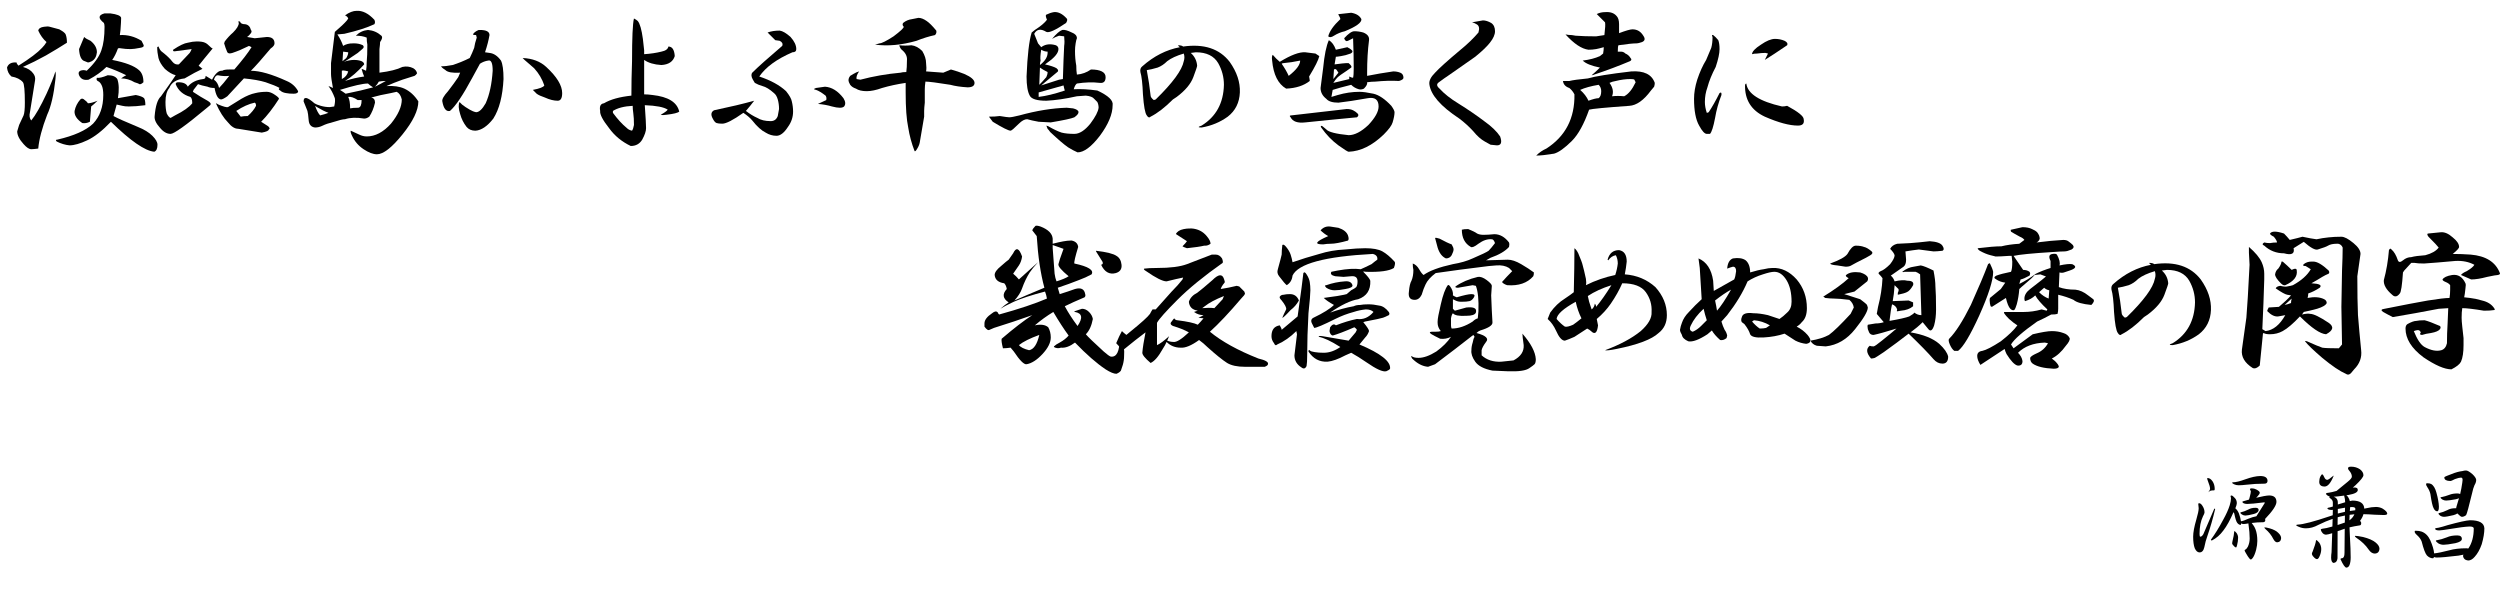 <?xml version="1.0" encoding="utf-8"?>
<!-- Generator: Adobe Illustrator 15.1.0, SVG Export Plug-In . SVG Version: 6.00 Build 0)  -->
<!DOCTYPE svg PUBLIC "-//W3C//DTD SVG 1.1//EN" "http://www.w3.org/Graphics/SVG/1.1/DTD/svg11.dtd">
<svg version="1.1" id="レイヤー_1" xmlns="http://www.w3.org/2000/svg" xmlns:xlink="http://www.w3.org/1999/xlink" x="0px"
	 y="0px" width="551.446px" height="135.516px" viewBox="0 0 551.446 135.516" enable-background="new 0 0 551.446 135.516"
	 xml:space="preserve">
<g>
	<path d="M13.078,6.469c0.844,0.47,1.312,0.844,1.406,1.125c0.187,0.47,0.281,1.079,0.281,1.828
		c-1.314,0.844-2.861,1.782-4.641,2.813c-1.688,0.938-3.375,1.782-5.063,2.531c1.03,0.281,1.78,0.751,2.25,1.406
		c0.374,0.47,0.514,0.984,0.422,1.547c-0.47,3.001-0.844,5.344-1.125,7.031c-0.189,0.751-0.095,1.36,0.281,1.828
		c0.936-1.125,2.061-3.094,3.375-5.906c0.936-2.061,1.593-3.702,1.969-4.922c0.092,0.47,0.092,1.033,0,1.688
		c-0.376,3.47-0.984,6.095-1.828,7.875c-1.125,2.907-1.782,5.392-1.969,7.453c-0.657,0.092-1.173,0.141-1.547,0.141
		c-0.47,0-1.033-0.376-1.688-1.125c-0.938-1.03-1.406-1.969-1.406-2.813l0.422-1.406c0.468-1.03,0.795-1.733,0.984-2.109
		c0.187-0.468,0.281-1.406,0.281-2.813c0-2.624-0.141-4.124-0.422-4.5c-0.563-0.655-1.406-1.077-2.531-1.266
		c-0.563-0.468-0.892-1.125-0.984-1.969c0.281-0.844,0.984-1.217,2.109-1.125c0,0.189,0.141,0.422,0.422,0.703
		c2.531-1.593,4.265-2.905,5.203-3.938c0.374-0.374,0.703-0.795,0.984-1.266C9.514,8.626,8.905,7.783,8.438,6.75
		C8.53,6.282,8.952,6.001,9.703,5.906c0.563-0.092,0.984-0.092,1.266,0L13.078,6.469z M25.875,17.438
		c0.374,1.033,0.422,2.439,0.141,4.219c1.593-0.281,2.905-0.514,3.938-0.703c0.936,0.189,1.547,0.422,1.828,0.703
		c0.187,0.281,0.281,0.798,0.281,1.547c-1.406,0.189-2.626,0.281-3.656,0.281c-0.563,0-1.033-0.046-1.406-0.141
		c-0.376-0.092-0.798-0.187-1.266-0.281c-0.189,0.751-0.422,1.595-0.703,2.531c0.844,0.47,2.624,1.266,5.344,2.391
		c1.406,0.563,2.483,1.22,3.234,1.969c0.749,0.751,1.125,1.406,1.125,1.969c0,0.844-0.235,1.358-0.703,1.547
		c-2.063-0.189-5.251-2.391-9.563-6.609c-1.876,1.969-3.61,3.329-5.203,4.078c-1.595,0.749-2.907,1.125-3.938,1.125
		c-0.938-0.095-1.876-0.376-2.813-0.844c-0.281-0.281-0.235-0.422,0.141-0.422c3.656-0.844,6.28-2.015,7.875-3.516
		c1.499-1.593,2.25-3.702,2.25-6.328c0-0.844-0.095-1.499-0.281-1.969c-0.189-0.468-0.422-0.795-0.703-0.984
		c-0.47-0.187-0.611-0.468-0.422-0.844c0.468,0.095,1.266-0.092,2.391-0.563C24.796,16.594,25.499,16.875,25.875,17.438z
		 M19.406,22.781c0.468,0,1.171-0.187,2.109-0.563c-0.563,0.563-1.033,0.984-1.406,1.266l-0.281,3.375
		c-0.563,0.281-1.125,0.376-1.688,0.281c-1.22-0.844-1.782-1.733-1.688-2.672c0.187-0.936,0.608-1.78,1.266-2.531
		c0.281-0.281,0.608-0.233,0.984,0.141C18.984,22.267,19.217,22.5,19.406,22.781z M24.328,2.953
		c1.499,0.189,2.296,0.517,2.391,0.984c0,0.563-0.048,1.455-0.141,2.672l-0.141,1.125c1.688-0.092,3.28,0.33,4.781,1.266
		l0.422,0.844c0.187,0.376-0.048,0.611-0.703,0.703c-0.938,0.189-1.642,0.281-2.109,0.281c-0.751,0-1.406-0.046-1.969-0.141
		c-0.376-0.092-0.657-0.092-0.844,0c-0.376,1.033-0.798,1.876-1.266,2.531c2.905,0.563,4.874,1.314,5.906,2.25
		c0.655,0.563,0.984,1.455,0.984,2.672c-0.47,0.47-0.844,0.563-1.125,0.281l-0.844-0.281c-0.938-0.563-1.923-0.844-2.953-0.844
		c0.374-0.281,0.749-0.514,1.125-0.703c-1.314-0.655-2.767-1.266-4.359-1.828c-1.033,1.033-2.345,1.969-3.938,2.813
		c-1.033,0.189-1.736-0.141-2.109-0.984c-0.189-0.468-0.095-0.795,0.281-0.984c0.468-0.187,0.936-0.187,1.406,0
		c1.688-1.593,2.764-3.094,3.234-4.5c0.468-1.312,0.703-3.045,0.703-5.203c0-0.374-0.048-0.655-0.141-0.844
		c-1.314-1.03-1.266-1.733,0.141-2.109H24.328z M21.375,11.531c-0.095,0.938-0.47,1.595-1.125,1.969
		c-0.376,0.189-0.657,0.281-0.844,0.281L18.703,13.5c-0.751-0.187-1.173-1.077-1.266-2.672c0.281-0.655,0.655-1.547,1.125-2.672
		C18.844,8.438,19.312,8.719,19.969,9C20.905,9.751,21.375,10.595,21.375,11.531z"/>
	<path d="M54.084,5.344c0.655,0.095,1.077,0.517,1.266,1.266c0.187,0.189,0.187,0.422,0,0.703c-0.281,0.376-0.563,0.657-0.844,0.844
		l1.688,0.281c0.75-0.092,1.639-0.187,2.672-0.281c1.125,0,1.688,0.47,1.688,1.406c0,0.376-0.281,0.751-0.844,1.125
		c-1.876,2.25-3.329,3.892-4.359,4.922c1.969,0,4.592,0.751,7.875,2.25c1.125,0.47,1.969,1.22,2.531,2.25
		c0,0.376-0.33,0.563-0.984,0.563c-0.657,0-1.219-0.046-1.688-0.141c-0.563-0.092-0.984-0.281-1.266-0.563
		c-0.375-0.187-0.422-0.374-0.141-0.563c-0.657-0.374-1.688-0.795-3.094-1.266c-1.219-0.374-2.813-0.655-4.781-0.844
		c-1.033,1.125-2.25,2.439-3.656,3.938c-0.657,0.47-1.125,0.703-1.406,0.703c-0.657-0.092-1.125-0.936-1.406-2.531
		c-0.657,0-1.173-0.092-1.547-0.281c-0.938-0.187-1.641-0.374-2.109-0.563l-0.984,1.266l-0.141,0.422
		c1.125,0.751,2.202,1.406,3.234,1.969c0.655,0.376,0.844,0.703,0.563,0.984l-0.844,0.703c-4.5,3.751-7.125,5.625-7.875,5.625
		c-0.844,0-1.641-0.468-2.391-1.406c-0.844-0.936-1.219-1.78-1.125-2.531c0.187-2.25,0.655-3.702,1.406-4.359
		c1.875-2.624,2.953-4.17,3.234-4.641c-0.751-0.187-1.547-0.655-2.391-1.406c-0.751-0.844-1.219-1.639-1.406-2.391
		c-0.189-0.844-0.281-1.639-0.281-2.391c0.281-0.187,0.374-0.233,0.281-0.141c0.187,0.47,0.374,0.798,0.563,0.984
		c1.217,0.938,2.061,1.736,2.531,2.391c0.374,0.47,0.844,0.657,1.406,0.563l2.391-2.531c0.187-0.281,0.328-0.563,0.422-0.844
		l-3.234,0.422c-0.375,0.095-0.657,0.095-0.844,0v-0.281c1.406-0.936,2.483-1.452,3.234-1.547c0.75-0.187,1.406-0.281,1.969-0.281
		c0.844,0,1.453,0.095,1.828,0.281c0.281,0.095,0.75,0.47,1.406,1.125l0.281,0.141c-1.406,1.688-2.439,2.953-3.094,3.797
		l0.844,0.703c-1.033,0.47-2.344,1.173-3.938,2.109c-1.782,0.189-2.907,0.892-3.375,2.109c-0.563,0.657-0.844,1.688-0.844,3.094
		c0,1.033,0.092,1.876,0.281,2.531c0.281,0.563,0.563,0.892,0.844,0.984l0.984-0.563c1.875-0.936,3.14-1.828,3.797-2.672
		c0-0.749-0.141-1.217-0.422-1.406c-1.595-0.468-2.672-1.406-3.234-2.813c0-0.281,0.187-0.422,0.563-0.422
		c1.125,0,1.828,0.33,2.109,0.984c0.75-0.936,1.875-1.499,3.375-1.688c0.374,0,0.563-0.233,0.563-0.703
		c0.655,0.376,1.125,0.657,1.406,0.844c0.75-1.406,1.499-2.061,2.25-1.969c0.281-0.187,0.795-0.281,1.547-0.281
		c0.374,0,0.75,0,1.125,0c1.78-2.061,3.045-3.702,3.797-4.922l-0.563-0.281c-1.314,0.657-2.531,1.173-3.656,1.547
		c-0.563,0.189-0.938,0.141-1.125-0.141c-0.281-0.655-0.516-1.312-0.703-1.969l0.141-0.422c0.563-0.749,1.171-1.406,1.828-1.969
		c0.844-0.844,1.266-1.547,1.266-2.109c-0.189-0.374-0.094-0.468,0.281-0.281C53.052,5.157,53.428,5.344,54.084,5.344z
		 M47.194,17.578c0.563,0.376,0.936,0.984,1.125,1.828c0.563-0.563,1.312-1.452,2.25-2.672c-0.844,0.095-1.688,0.048-2.531-0.141
		C47.662,16.594,47.381,16.923,47.194,17.578z M60.694,20.953c0.563,0.376,0.844,0.657,0.844,0.844
		c-1.314,2.063-2.625,3.751-3.938,5.063l1.547,0.984c0.374,0.376,0.422,0.611,0.141,0.703c0,0.281-0.516,0.517-1.547,0.703
		c-1.688-0.281-3.423-0.563-5.203-0.844c-0.751,0-1.5-0.468-2.25-1.406c-0.938-0.936-1.828-2.342-2.672-4.219
		c0.092,0,0.281,0.095,0.563,0.281c1.125,0.47,1.828,0.657,2.109,0.563c0.936-0.563,1.92-1.171,2.953-1.828
		c1.125-0.655,2.156-1.077,3.094-1.266c0.75-0.187,1.593-0.281,2.531-0.281C59.428,20.25,60.037,20.485,60.694,20.953z
		 M52.116,24.469l0.984,1.266c0.468-0.092,0.984-0.141,1.547-0.141c0.844-0.749,1.453-1.499,1.828-2.25
		c0-0.374-0.094-0.608-0.281-0.703C54.88,22.922,53.522,23.533,52.116,24.469z"/>
	<path d="M82.575,4.359c0.187,0.376,0.187,0.703,0,0.984c-1.595,0.751-3.797,1.455-6.609,2.109l-1.547,0.141
		c0.563,0.844,0.984,1.688,1.266,2.531c0.281-0.187,0.608-0.327,0.984-0.422c0.281-0.092,0.749-0.141,1.406-0.141
		c0.749,0,1.406,0.141,1.969,0.422c0.281,0.281,0.233,0.563-0.141,0.844l-0.984,0.844l-2.531,1.688l-0.563,0.281
		c0.844-0.281,1.593-0.422,2.25-0.422c0.655,0,1.217,0.095,1.688,0.281c0.374,0.189,0.563,0.422,0.563,0.703
		c-1.406,1.595-2.813,2.813-4.219,3.656c1.406-0.468,2.813-0.795,4.219-0.984c-0.189-0.374-0.376-0.936-0.563-1.688
		c0.281,0.095,0.608,0.235,0.984,0.422c0.092-0.563,0.141-1.217,0.141-1.969c0.092-0.844,0.141-2.109,0.141-3.797
		c-0.095-0.468-0.141-0.984-0.141-1.547c-0.657-0.281-1.455-0.422-2.391-0.422c0.749-0.749,1.639-1.171,2.672-1.266
		c1.125,0.095,2.109,0.517,2.953,1.266c0.281,0.281,0.187,0.751-0.281,1.406c0,0.281-0.048,0.798-0.141,1.547v3.797
		c0,0.657,0,1.125,0,1.406c2.25-0.281,3.938-0.703,5.063-1.266c0.844-0.187,1.639-0.092,2.391,0.281
		c0.468,0.281,0.749,0.657,0.844,1.125c-0.189,0.281-0.376,0.47-0.563,0.563c-0.844,0.281-1.736,0.563-2.672,0.844
		c-1.314,0.47-2.485,0.938-3.516,1.406c1.593-0.092,2.905,0.095,3.938,0.563c1.217,0.563,2.25,1.501,3.094,2.813
		c0,1.969-1.173,4.408-3.516,7.313c-2.345,2.905-4.219,4.359-5.625,4.359c-0.844,0-1.828-0.376-2.953-1.125
		c-1.125-0.751-1.969-1.736-2.531-2.953c-0.281-0.563-0.376-0.936-0.281-1.125c0.563,0.281,1.171,0.563,1.828,0.844
		c0.563,0.281,1.125,0.422,1.688,0.422c1.874,0,3.656-0.936,5.344-2.813c1.593-1.969,2.391-3.749,2.391-5.344
		c-0.189-0.844-0.563-1.406-1.125-1.688l-1.266,0.281c-1.595,0.281-3.048,0.611-4.359,0.984c0.563,0.095,0.844,0.47,0.844,1.125
		c-0.281,1.22-0.703,2.25-1.266,3.094c-0.376,0.281-0.751,0.422-1.125,0.422c-1.688-0.281-3.094-0.233-4.219,0.141
		c-0.47,0-1.266,0.189-2.391,0.563c-1.125,0.281-1.969,0.563-2.531,0.844s-1.125,0.422-1.688,0.422
		c-0.844-0.092-1.314-0.608-1.406-1.547c-0.095-1.125-0.189-1.828-0.281-2.109c-0.189-0.468-0.47-1.171-0.844-2.109
		c0-1.125,0.795-0.984,2.391,0.422c0.281,0.189,0.749,0.376,1.406,0.563c0.655,0.189,1.312,0.281,1.969,0.281l0.984-0.141
		c0.187-0.749,0.233-1.358,0.141-1.828c-0.376-1.03-0.844-1.92-1.406-2.672c0.281,0.095,0.608,0.235,0.984,0.422
		c-0.281-1.499-0.422-2.531-0.422-3.094v-2.391c0.281-2.155,0.563-4.452,0.844-6.891c1.217-1.03,2.109-1.874,2.672-2.531
		l0.281-0.422c-0.095-0.281-0.33-0.514-0.703-0.703c0.936-0.655,1.78-0.984,2.531-0.984C79.949,2.298,81.261,2.953,82.575,4.359z
		 M69.497,23.344c0.374,1.033,0.749,1.736,1.125,2.109c0.749-0.187,1.358-0.374,1.828-0.563c-0.751-0.281-1.595-0.703-2.531-1.266
		L69.497,23.344z M74.981,19.828c0.468,0.281,0.89,0.563,1.266,0.844c2.342-0.468,4.359-0.936,6.047-1.406
		c-0.47-0.281-0.844-0.563-1.125-0.844C80.044,18.422,77.98,18.892,74.981,19.828z M75.403,17.438
		c0.749-0.374,1.217-0.936,1.406-1.688l-0.563-0.141c-0.376-0.092-0.657-0.092-0.844,0V17.438z M75.544,13.5l0.844-0.703
		c0.281-0.468,0.422-0.89,0.422-1.266l-1.125-0.141L75.544,13.5z M77.231,23.906c0.374-0.092,0.984-0.141,1.828-0.141
		c0.468-0.092,0.703-0.655,0.703-1.688c-0.281,0-0.563,0-0.844,0c-0.844-0.563-1.547-0.795-2.109-0.703
		C77.091,21.938,77.231,22.781,77.231,23.906z M83.56,18c-0.189,0.376-0.47,0.751-0.844,1.125c0.936-0.468,1.733-0.89,2.391-1.266
		C84.544,17.859,84.027,17.908,83.56,18z"/>
	<path d="M107.972,7.734c-0.189,1.125-0.517,2.391-0.984,3.797l0.984,0.141c0.936,0.095,1.78,0.657,2.531,1.688
		c0.374,0.751,0.563,2.109,0.563,4.078c-0.189,3.751-0.938,6.658-2.25,8.719c-1.314,1.688-2.626,2.58-3.938,2.672
		c-0.844,0-1.501-0.281-1.969-0.844c-0.657-0.844-1.125-1.78-1.406-2.813c-0.376-1.217-0.422-2.109-0.141-2.672l0.563,0.563
		c0.468,0.376,1.03,0.751,1.688,1.125c0.468,0.281,0.936,0.47,1.406,0.563c0.655,0,1.358-0.655,2.109-1.969
		c0.844-1.874,1.358-4.265,1.547-7.172c0-1.688-0.33-2.437-0.984-2.25c-0.657,0.095-1.266,0.33-1.828,0.703
		c-0.563,1.033-1.125,2.063-1.688,3.094c-2.063,3.845-3.705,6.282-4.922,7.313c-0.844,0.189-1.406-0.514-1.688-2.109
		c-0.095-0.468,0.327-1.217,1.266-2.25c0.936-1.217,1.688-2.25,2.25-3.094l0.422-0.984c-1.688,0.095-2.767-0.092-3.234-0.563
		c-0.47-0.281-0.798-0.563-0.984-0.844c0.749,0,1.593-0.092,2.531-0.281c1.217-0.374,2.483-0.89,3.797-1.547
		c0.374-0.749,0.703-1.499,0.984-2.25c0.092-0.655,0.281-1.406,0.563-2.25l-0.141-0.563c-0.376,0-0.611-0.046-0.703-0.141
		c0.187-0.374,0.608-0.703,1.266-0.984h0.281C107.269,6.609,107.972,6.985,107.972,7.734z M120.487,14.766
		c2.342,2.158,3.516,4.078,3.516,5.766c0,1.125-0.33,1.688-0.984,1.688c-0.844,0-1.782-0.233-2.813-0.703
		c-0.844-0.281-1.455-0.563-1.828-0.844c-0.281-0.281-0.563-0.563-0.844-0.844c1.499-0.281,2.342-0.608,2.531-0.984
		c-0.47-1.406-1.22-2.672-2.25-3.797c-1.22-1.03-1.923-1.639-2.109-1.828c-0.189-0.187-0.33-0.327-0.422-0.422
		C117.439,12.892,119.173,13.548,120.487,14.766z"/>
	<path d="M141.806,8.578c0.092,0.844,0.187,1.688,0.281,2.531c0,0.281,0,0.563,0,0.844c1.406-0.092,2.672-0.281,3.797-0.563
		c0.936-0.187,1.453-0.563,1.547-1.125c0.844,0,1.312,0.703,1.406,2.109c-0.375,1.22-1.36,1.876-2.953,1.969
		c-1.595-0.092-2.861-0.468-3.797-1.125v5.766c0,0.657,0,1.266,0,1.828c0.563,0,1.171,0.048,1.828,0.141
		c3.467,0.376,5.436,1.595,5.906,3.656c-0.281,0.281-1.219,0.517-2.813,0.703c-0.563,0.095-0.984,0.095-1.266,0
		c0.844-0.468,1.358-0.844,1.547-1.125c-0.844-0.563-2.531-0.89-5.063-0.984c0.187,2.626,0.281,4.313,0.281,5.063
		c0,0.657-0.281,1.501-0.844,2.531c-0.563,0.936-1.406,1.406-2.531,1.406c-1.969-0.938-3.564-2.25-4.781-3.938
		c-1.406-1.78-2.063-3.045-1.969-3.797c-0.189-1.03,0.092-1.593,0.844-1.688c1.406-0.844,3.421-1.406,6.047-1.688
		c0-2.437,0.046-4.968,0.141-7.594c0-5.155,0.141-8.297,0.422-9.422c0.374,0.189,0.655,0.376,0.844,0.563
		C141.149,5.203,141.525,6.517,141.806,8.578z M135.197,24.469v0.422c1.031,1.406,2.061,2.531,3.094,3.375
		c0.281,0.281,0.655,0.47,1.125,0.563c0.187-0.281,0.328-0.703,0.422-1.266c0-1.03-0.048-1.874-0.141-2.531
		c-0.094-0.655-0.141-1.217-0.141-1.688C137.68,23.438,136.228,23.814,135.197,24.469z"/>
	<path d="M174.375,8.156c0.844,0.938,1.266,1.828,1.266,2.672c0,0.47-0.281,0.703-0.844,0.703c-3.47,1.501-5.906,3.283-7.313,5.344
		c2.531,0.844,4.5,1.923,5.906,3.234c0.749,0.938,1.171,1.688,1.266,2.25c0.187,0.751,0.281,1.501,0.281,2.25
		c0,1.22-0.376,2.345-1.125,3.375c-0.844,1.314-1.688,1.969-2.531,1.969s-1.642-0.233-2.391-0.703
		c-0.938-0.468-1.923-1.358-2.953-2.672c-0.47-0.563-1.125-1.125-1.969-1.688c-2.25,1.595-3.797,2.391-4.641,2.391
		c-0.563,0-0.984-0.046-1.266-0.141c-0.281-0.092-0.563-0.422-0.844-0.984c-0.47-0.844-0.376-1.452,0.281-1.828
		c3.562-0.749,6.515-1.452,8.859-2.109c-0.563,0.751-1.173,1.501-1.828,2.25c0.844,0.657,1.688,1.173,2.531,1.547
		c0.749,0.47,1.733,0.703,2.953,0.703c0.749,0,1.266-0.374,1.547-1.125l0.281-1.547c0-0.749-0.095-1.452-0.281-2.109
		c-0.188-0.655-0.47-1.125-0.844-1.406c-0.938-0.844-1.782-1.358-2.531-1.547c-0.657-0.187-1.22-0.422-1.688-0.703l-0.422-0.703
		c-0.376-0.655-0.422-1.171-0.141-1.547c1.218-1.217,3.421-3.186,6.609-5.906c0.187-0.468,0-0.844-0.563-1.125L171,8.859
		c-0.47-0.468-1.032-1.03-1.688-1.688c0.749-0.281,1.64-0.422,2.672-0.422C172.64,6.845,173.437,7.313,174.375,8.156z
		 M186.047,21.656c0.468,0.751,0.515,1.36,0.141,1.828c-0.376,0.376-1.266,0.376-2.672,0c-0.938-0.281-1.969-0.468-3.094-0.563
		c0.563-0.281,1.171-0.563,1.828-0.844c0.093-0.374,0.046-0.703-0.141-0.984c-0.844-0.655-1.547-1.077-2.109-1.266
		c-0.563-0.092-0.563-0.233,0-0.422l1.969-0.281C183.468,19.22,184.827,20.063,186.047,21.656z"/>
	<path d="M203.428,11.25c0.563,0.938,0.844,1.828,0.844,2.672c0.093,0.751,0.093,1.36,0,1.828c1.312,0.095,2.577,0.189,3.797,0.281
		l1.688-0.703c1.03,0.281,2.015,0.611,2.953,0.984c1.499,0.657,2.25,1.314,2.25,1.969c0,0.657-0.517,0.984-1.547,0.984
		c-1.501-0.092-2.767-0.281-3.797-0.563C206.708,18.235,204.88,18,204.131,18c-0.095,0.657-0.141,1.22-0.141,1.688v2.953
		c-0.095,0.844-0.141,1.455-0.141,1.828v1.266c-0.188,1.125-0.517,3.048-0.984,5.766c-0.095,0.468-0.329,0.984-0.703,1.547
		c-0.188,0.281-0.329,0.374-0.422,0.281c-0.657-1.688-1.125-3.421-1.406-5.203c-0.376-1.78-0.563-4.359-0.563-7.734v-0.984
		c0-0.374,0-0.749,0-1.125c-1.876,0.281-3.61,0.657-5.203,1.125c-1.313,0.47-2.438,0.703-3.375,0.703
		c-1.032,0-1.828-0.187-2.391-0.563c-0.563-0.187-0.984-0.468-1.266-0.844l-0.281-0.563c-0.188-0.468-0.095-0.936,0.281-1.406
		l0.703-0.422c0.468-0.281,0.89-0.468,1.266-0.563c-0.47,0.657-0.657,1.22-0.563,1.688l0.844,0.141
		c2.813-0.749,5.766-1.266,8.859-1.547c0.281-0.092,0.703-0.141,1.266-0.141c0.093-0.655,0.141-1.499,0.141-2.531
		c0.093-0.844-0.235-1.593-0.984-2.25c-0.376-0.281-0.61-0.655-0.703-1.125c0.844,0.095,1.733,0.095,2.672,0
		C201.881,10.079,202.677,10.501,203.428,11.25z M204.412,4.641c0.563,0.376,1.266,1.079,2.109,2.109
		c0.093,0.376,0,0.703-0.281,0.984c-1.313,0.281-2.672,0.703-4.078,1.266c-3.282,0.938-6.328,1.22-9.141,0.844
		c0.281-0.092,0.608-0.187,0.984-0.281c0.468,0,1.499-0.514,3.094-1.547c1.499-1.125,2.25-1.828,2.25-2.109
		c-0.281-0.281-0.329-0.563-0.141-0.844c0.563-0.468,1.218-0.749,1.969-0.844c0.468-0.092,0.937-0.187,1.406-0.281
		C203.146,3.938,203.755,4.173,204.412,4.641z"/>
	<path d="M236.7,23.906c1.498,0.376,1.593,1.033,0.281,1.969c-0.657,0.281-2.391,0.657-5.203,1.125l-2.672-0.141
		c-1.033-0.187-1.877-0.374-2.531-0.563c-0.563,0-1.174,0.33-1.828,0.984c-1.033,1.033-1.642,1.547-1.828,1.547
		c-0.471,0-1.782-0.655-3.938-1.969c-0.376-0.468-0.657-0.844-0.844-1.125c0.936,0,1.733-0.046,2.391-0.141
		c1.125,0.189,1.828,0.281,2.109,0.281c0.373,0,1.125-0.141,2.25-0.422c3.748-1.03,7.218-1.593,10.406-1.688L236.7,23.906z
		 M235.294,4.078c0.187,0.189,0.141,0.517-0.141,0.984c-2.345,1.595-3.797,2.25-4.359,1.969c-1.22-0.749-2.109-0.608-2.672,0.422
		l0.844,2.109l0.703,0.844c0.749-0.563,1.639-0.749,2.672-0.563c0.749,0.095,1.125,0.422,1.125,0.984
		c0,0.844-0.798,1.828-2.391,2.953l-0.563,0.422c1.217,0.281,2.061,0.563,2.531,0.844c0.468,0.376,0.468,0.703,0,0.984
		c-1.033,0.844-2.158,1.782-3.375,2.813l3.938-1.266l0.844-0.141c0.092-3.094,0.187-5.53,0.281-7.313
		c0.092-0.563,0.092-1.266,0-2.109l-1.125-0.141c-0.563,0.189-1.079,0.422-1.547,0.703c0.936-1.125,1.688-1.78,2.25-1.969
		c0.468-0.092,1.171,0.095,2.109,0.563c0.749,0.281,1.125,0.703,1.125,1.266c-0.095,0.189-0.189,0.563-0.281,1.125
		c-0.095,0.563-0.141,1.125-0.141,1.688c0,1.125,0.092,2.204,0.281,3.234c0,0.751,0.046,1.406,0.141,1.969
		c1.125-0.092,2.155-0.468,3.094-1.125c1.03,0,1.828,0.141,2.391,0.422s0.844,0.703,0.844,1.266c0,0.938-0.422,1.36-1.266,1.266
		c-1.596-0.187-3.283-0.141-5.063,0.141c-0.281,0.189-0.517,0.611-0.703,1.266c1.498-0.092,3.234,0,5.203,0.281
		c2.437,1.125,3.562,2.204,3.375,3.234c0,1.969-0.938,4.219-2.813,6.75c-1.877,2.437-3.516,3.656-4.922,3.656
		c-0.657-0.281-1.36-0.657-2.109-1.125c-0.938-0.657-2.25-1.78-3.938-3.375c-0.189-0.281-0.376-0.514-0.563-0.703l-0.281-0.703
		l0.422,0.141c1.125,0.657,2.109,1.125,2.953,1.406c0.749,0.189,1.688,0.281,2.813,0.281s2.296-0.749,3.516-2.25
		c1.125-1.499,1.733-2.672,1.828-3.516c0-0.468-0.095-0.89-0.281-1.266l-0.703-0.703c-0.281-0.374-0.893-0.608-1.828-0.703
		l-1.969,0.141c-2.531,0.563-4.781,0.892-6.75,0.984c-2.063,0-3.283-0.374-3.656-1.125c-0.471-0.844-0.703-2.25-0.703-4.219
		c0.187-4.687,0.563-7.921,1.125-9.703l0.703-0.563c1.312-0.844,2.201-1.593,2.672-2.25c-0.281-0.655-0.33-1.03-0.141-1.125
		c0.563-0.281,1.125-0.468,1.688-0.563C233.417,2.58,234.355,3.048,235.294,4.078z M229.106,20.391c0,0.281,0,0.611,0,0.984
		c1.593-0.187,3.516-0.655,5.766-1.406c-0.095-0.281-0.189-0.655-0.281-1.125L229.106,20.391z M229.388,14.906l-0.141,3.797
		c0.468-0.468,0.984-1.03,1.547-1.688c0.187-0.374,0.281-0.749,0.281-1.125C230.323,15.517,229.761,15.188,229.388,14.906z
		 M229.528,13.359c-0.095,0.281-0.141,0.611-0.141,0.984c1.217-0.936,1.779-1.92,1.688-2.953c-0.471,0-0.938-0.141-1.406-0.422
		C229.479,12.094,229.434,12.892,229.528,13.359z"/>
	<path d="M271.237,13.641c1.593,2.25,2.342,4.5,2.25,6.75c-0.095,2.25-0.984,4.032-2.672,5.344c-1.688,1.22-3.61,2.017-5.766,2.391
		c-0.844,0-0.844-0.141,0-0.422c3.186-1.969,4.827-4.968,4.922-9c0-1.688-0.422-3.28-1.266-4.781
		c-0.938-1.593-2.58-2.391-4.922-2.391l-1.125,0.141c0.844,0.751,1.312,1.688,1.406,2.813c0,0.189-0.281,1.033-0.844,2.531
		c-0.563,1.501-1.782,2.953-3.656,4.359l-0.844,0.563c-1.782,1.782-3.424,3.048-4.922,3.797c-0.281,0.281-0.563,0.189-0.844-0.281
		c-0.376-0.468-0.657-2.015-0.844-4.641c-0.095-2.342-0.281-3.983-0.563-4.922c-0.095-0.563,0.046-0.984,0.422-1.266
		c2.531-2.25,5.295-3.656,8.297-4.219c-0.189-0.092-0.33-0.233-0.422-0.422c0.563,0,0.936,0.095,1.125,0.281
		C265.563,9.611,268.987,10.736,271.237,13.641z M257.456,13.5c-0.657,0.657-1.36,1.125-2.109,1.406
		c-0.938,0.281-1.736,0.47-2.391,0.563c0.373,1.969,0.654,3.845,0.844,5.625c0,0.281,0.232,0.611,0.703,0.984l0.422-0.141
		c3.748-3.656,5.812-6.469,6.188-8.438c0.187-0.563,0.187-1.125,0-1.688C259.517,12.283,258.3,12.845,257.456,13.5z"/>
	<path d="M290.166,11.813l0.844,0.563c-0.188,0.844-0.938,2.345-2.25,4.5c0.093,0.47,0.141,0.798,0.141,0.984
		c-1.313,1.033-3.048,1.595-5.203,1.688c-1.782-1.03-2.813-3.094-3.094-6.188c-0.095-0.655-0.048-1.077,0.141-1.266
		c0.468,0.563,0.984,1.079,1.547,1.547c2.437-1.499,4.312-2.202,5.625-2.109L290.166,11.813z M283.135,13.922
		c-0.188,0-0.329,0.048-0.422,0.141c0.655,0.938,1.171,1.828,1.547,2.672c1.688-1.312,2.531-2.437,2.531-3.375
		C285.478,13.641,284.26,13.83,283.135,13.922z M298.463,24.328c0.374,0.189,0.703,0.422,0.984,0.703s0.233,0.563-0.141,0.844
		c-4.032,0.376-7.829,0.751-11.391,1.125c-1.688,0.189-2.767-0.187-3.234-1.125c-0.281-0.281-0.235-0.422,0.141-0.422
		c4.781-0.563,8.859-1.03,12.234-1.406C297.619,24.047,298.087,24.142,298.463,24.328z M300.713,7.172
		c0.937,0.376,1.358,0.938,1.266,1.688c-0.281,2.158-0.422,4.548-0.422,7.172c0,0.281,0,0.517,0,0.703
		c1.874-0.374,3.797-0.703,5.766-0.984c0.563,0,1.077,0.095,1.547,0.281c0.468,0.189,0.703,0.563,0.703,1.125
		c0,0.281-0.329,0.517-0.984,0.703c-1.595-0.092-3.329-0.046-5.203,0.141c-0.563,0-1.173,0.048-1.828,0.141
		c0.093,0.376-0.141,0.844-0.703,1.406c-0.376,0.189-0.751,0.235-1.125,0.141c-0.657-0.187-1.22-0.514-1.688-0.984
		c-1.876,0.47-3.234,0.844-4.078,1.125l-0.281,1.547l1.406-0.422c1.593-0.468,3.187-0.703,4.781-0.703
		c0.749,0,1.78,0.141,3.094,0.422c1.218,0.281,2.531,1.173,3.938,2.672c0.468,0.657,0.703,1.125,0.703,1.406
		c0,0.563-0.141,1.314-0.422,2.25c-0.188,0.657-0.844,1.547-1.969,2.672c-2.531,2.437-5.11,3.702-7.734,3.797
		c-0.188,0-0.938-0.47-2.25-1.406c-1.406-1.033-2.672-2.342-3.797-3.938c-0.188-0.374-0.095-0.468,0.281-0.281l0.844,0.703
		c0.468,0.563,2.109,0.984,4.922,1.266c1.312,0,2.765-0.749,4.359-2.25c1.499-1.593,2.25-2.953,2.25-4.078
		c0-1.499-0.798-2.109-2.391-1.828c-2.626,0.47-4.781,0.798-6.469,0.984c-1.313,0-2.204-0.281-2.672-0.844
		c-0.844-0.655-1.266-1.452-1.266-2.391c0.187-1.499,0.374-2.953,0.563-4.359c0.281-2.905,0.703-4.968,1.266-6.188
		c0.655,0.376,1.171,1.079,1.547,2.109l2.531-0.563l0.703,0.422c0.563,0.376,0.563,0.703,0,0.984
		c-0.751,0.281-1.454,0.47-2.109,0.563c-0.563,0.095-0.938,0.141-1.125,0.141l-0.281,1.688c1.406-0.187,2.25-0.281,2.531-0.281
		h0.563c0.563,0.47,0.749,0.798,0.563,0.984l-0.984,0.703c-1.032,0.657-1.735,1.173-2.109,1.547
		c-0.188,0.189-0.47,0.563-0.844,1.125c1.218-0.281,2.391-0.563,3.516-0.844c0-0.187,0-0.374,0-0.563
		c0.374,0.189,0.655,0.281,0.844,0.281c0.093-0.374,0.141-1.077,0.141-2.109c0-2.061-0.048-4.265-0.141-6.609L297.338,9
		c-0.376,0.189-0.657,0-0.844-0.563c0.937-1.03,1.688-1.547,2.25-1.547C299.399,6.891,300.056,6.985,300.713,7.172z M300.291,4.219
		c0.093,0.751-1.125,1.642-3.656,2.672c-0.844,0.189-1.642,0.517-2.391,0.984c-0.563,0.376-0.984,0.422-1.266,0.141
		c0.281-1.125,1.171-2.391,2.672-3.797c0-0.187-0.141-0.514-0.422-0.984c-0.095-0.092,0-0.141,0.281-0.141l2.531-0.281
		C299.166,3.001,299.915,3.47,300.291,4.219z M294.104,17.438c0.281-0.374,0.655-0.844,1.125-1.406l-0.281-0.422
		c-0.188-0.374-0.422-0.468-0.703-0.281L294.104,17.438z"/>
	<path d="M328.922,5.063c0.563,0.376,0.844,0.984,0.844,1.828c0,0.751-0.376,1.595-1.125,2.531
		c-0.657,0.844-1.735,1.876-3.234,3.094c-2.25,1.595-4.126,2.907-5.625,3.938c-0.844,0.563-1.642,1.125-2.391,1.688
		c-0.563,0.376-0.517,0.844,0.141,1.406c1.03,1.125,2.391,2.204,4.078,3.234c2.25,1.406,4.171,2.72,5.766,3.938
		c1.593,1.125,2.765,2.25,3.516,3.375c0.468,1.312,0.233,1.969-0.703,1.969l-1.406-0.141l-1.266-0.703
		c-0.844-0.468-1.688-1.217-2.531-2.25c-0.938-1.03-1.969-1.969-3.094-2.813c-4.126-2.718-6.328-5.249-6.609-7.594
		c-0.095-0.749,0.327-1.593,1.266-2.531c0.844-0.936,2.718-2.624,5.625-5.063c1.499-1.217,2.813-2.483,3.938-3.797
		c0.281-0.936,0.141-1.547-0.422-1.828c-0.281-0.187-0.61-0.327-0.984-0.422l2.391-0.422C327.656,4.5,328.265,4.689,328.922,5.063z"
		/>
	<path d="M365.006,18.281c0,0.281-0.048,0.563-0.141,0.844l-0.703,0.844c-1.595,2.158-3.188,3.283-4.781,3.375
		c-5.251,0.376-8.204,0.657-8.859,0.844c-1.125,3.188-2.391,5.484-3.797,6.891c-1.595,1.593-2.907,2.531-3.938,2.813
		c-1.688,0.281-3.001,0.422-3.938,0.422c0.655-0.657,1.406-1.173,2.25-1.547c4.219-2.718,6.28-6.702,6.188-11.953
		c-0.281-0.563-0.657-1.03-1.125-1.406c-0.844-0.281-1.313-0.795-1.406-1.547c0.374,0,0.703,0,0.984,0h0.422
		c0.749-0.187,2.109-0.374,4.078-0.563c1.593-0.468,4.781-0.984,9.563-1.547C362.615,15.563,364.349,16.407,365.006,18.281z
		 M356.568,3.516c0.374,0.376,0.563,0.984,0.563,1.828c0,0.657,0,1.314,0,1.969c1.499-0.563,2.483-0.844,2.953-0.844
		c1.03,0,1.828,0.47,2.391,1.406c0.468,0.657,0.374,1.125-0.281,1.406c-0.563,0.189-0.938,0.281-1.125,0.281
		c-0.844,0-2.204,0.141-4.078,0.422c-0.095,0.189-0.141,0.657-0.141,1.406h0.703c0.374,0,0.703,0.141,0.984,0.422
		c0.468,0.189,0.844,0.517,1.125,0.984c0.281,0.281,0.233,0.517-0.141,0.703c-2.438,1.033-5.063,2.017-7.875,2.953
		c-0.188,0.095-0.376,0.141-0.563,0.141c0.563-0.468,1.171-1.03,1.828-1.688c-1.876-0.374-3.142-0.89-3.797-1.547
		c1.499-0.187,2.765-0.514,3.797-0.984l0.703-0.563c0.093-0.563,0.141-1.03,0.141-1.406c-0.657,0.189-1.22,0.33-1.688,0.422
		c-0.563,0.095-1.125,0.141-1.688,0.141c-1.501-0.187-3.188-1.312-5.063-3.375c0.468,0.095,0.937,0.141,1.406,0.141l0.844,0.141
		c1.312,0.095,2.813,0.141,4.5,0.141c0.563-0.092,1.171-0.187,1.828-0.281c0.187-1.499,0.233-2.437,0.141-2.813
		c-0.938-0.936-1.547-1.547-1.828-1.828c0.563-0.281,1.171-0.422,1.828-0.422C355.162,2.58,356.006,2.861,356.568,3.516z
		 M348.553,19.828c0.844,0.751,1.452,1.547,1.828,2.391c1.03-0.374,1.78-0.563,2.25-0.563c0.374-0.281,0.563-0.795,0.563-1.547
		c0-0.563-0.188-1.03-0.563-1.406C350.943,18.984,349.583,19.36,348.553,19.828z M356.428,17.859
		c-0.563,0.095-1.032,0.235-1.406,0.422c0.749,1.033,0.937,2.017,0.563,2.953c0.844-0.092,1.733-0.092,2.672,0
		c0.937-0.468,1.78-1.499,2.531-3.094l-0.281-0.563c-0.095-0.092-0.376-0.141-0.844-0.141
		C358.63,17.438,357.553,17.578,356.428,17.859z"/>
	<path d="M379.013,8.859c0.187,0.47,0.281,1.125,0.281,1.969c0,0.938-0.281,2.25-0.844,3.938c-0.844,1.595-1.455,3.094-1.828,4.5
		c-0.376,1.033-0.563,2.109-0.563,3.234c0,0.751,0.141,1.547,0.422,2.391c0.092,0,0.232-0.046,0.422-0.141
		c0.749-1.125,1.547-2.531,2.391-4.219c0.281-0.187,0.422-0.141,0.422,0.141v0.281c-0.657,1.688-1.125,3.375-1.406,5.063
		c-0.376,1.969-0.752,3.142-1.125,3.516h-0.703c-0.471,0-1.033-0.608-1.688-1.828c-0.752-1.312-1.125-3.28-1.125-5.906
		c0-1.312,0.232-2.718,0.703-4.219c0.563-1.688,1.217-3.14,1.969-4.359c0.563-1.312,0.936-2.202,1.125-2.672
		c0.187-0.655,0.281-1.452,0.281-2.391c-0.189-0.374-0.141-0.514,0.141-0.422C378.261,8.016,378.637,8.392,379.013,8.859z
		 M393.075,23.484c0.373,0,0.749-0.046,1.125-0.141c2.437,1.314,3.656,2.298,3.656,2.953c0.187,0.938-0.235,1.406-1.266,1.406
		c-1.877,0-4.313-0.655-7.313-1.969c-3.002-1.406-4.454-3.749-4.359-7.031c0.092-0.187,0.187-0.281,0.281-0.281
		C385.481,20.672,388.104,22.359,393.075,23.484z M393.638,9c0.563,0.281,0.749,0.611,0.563,0.984
		c-2.063,1.406-3.705,2.485-4.922,3.234l0.703-1.406l-0.563-0.141c-0.563,0-1.174,0.048-1.828,0.141
		c-0.471,0-0.844,0.048-1.125,0.141c0-0.563,0.654-1.266,1.969-2.109c1.217-0.844,2.25-1.266,3.094-1.266
		C392.277,8.578,392.98,8.719,393.638,9z"/>
	<path d="M232.2,52.641c0,0.189,0,0.563,0,1.125c1.779-0.468,3.094-0.703,3.938-0.703h0.281c0.844,0.189,1.312,0.657,1.406,1.406
		c-0.657,2.158-0.938,3.375-0.844,3.656c3.094,0.657,4.359,1.455,3.797,2.391c-0.844,0.47-1.782,0.892-2.813,1.266
		c-1.406,0.563-2.953,1.125-4.641,1.688c0.187,0.563,0.327,1.033,0.422,1.406c1.217-0.374,2.342-0.749,3.375-1.125
		c1.312-0.374,2.061,0,2.25,1.125c0.092,0.281,0.046,0.517-0.141,0.703c-1.782,0.751-3.234,1.406-4.359,1.969
		c0.749,1.406,1.688,2.861,2.813,4.359c1.217-1.78,1.03-2.813-0.563-3.094c-0.189-0.092-0.235-0.141-0.141-0.141l1.688-0.563
		c0.563,0,1.076,0.235,1.547,0.703c0.468,0.47,0.749,0.984,0.844,1.547c-0.281,1.501-0.798,2.626-1.547,3.375
		c0.468,0.563,1.779,1.828,3.938,3.797c0.749,0.657,1.266,1.033,1.547,1.125c1.312,0.189,1.969-1.125,1.969-3.938
		c0.187-0.092,0.373,0.048,0.563,0.422c0.373,0.938,0.514,2.063,0.422,3.375c0,0.655-0.095,1.312-0.281,1.969
		c-0.189,0.563-0.33,0.984-0.422,1.266c-0.189,0.281-0.517,0.514-0.984,0.703c-0.563,0-1.36-0.33-2.391-0.984
		c-1.969-1.314-4.219-3.28-6.75-5.906c-1.125,0.844-2.158,1.22-3.094,1.125c-0.563,0.189-1.079,0.141-1.547-0.141v-0.141
		c0.281-0.281,0.703-0.563,1.266-0.844c0.844-0.468,1.498-0.984,1.969-1.547c-1.033-1.406-2.158-3.14-3.375-5.203
		c-1.406,0.844-2.767,1.828-4.078,2.953c1.312-0.281,2.296-0.141,2.953,0.422c0.373,0.657,0.563,1.406,0.563,2.25
		c0,1.125-0.611,2.345-1.828,3.656c-1.22,1.312-2.391,2.061-3.516,2.25c-0.563,0.092-1.501-0.844-2.813-2.813
		c-0.376-0.468-0.611-0.749-0.703-0.844c-0.657,0.095-1.22,0.141-1.688,0.141c-0.281-1.125-0.376-1.828-0.281-2.109
		c2.623-2.25,4.873-3.983,6.75-5.203c-2.626,0.938-5.438,1.876-8.438,2.813l-0.984,0.422c-0.281,0.189-0.657-0.046-1.125-0.703
		v-0.703c0-0.749,0.563-1.499,1.688-2.25c0.563-0.468,0.984-0.514,1.266-0.141c0,0.095,0.092,0.235,0.281,0.422
		c4.405-1.217,7.921-2.391,10.547-3.516c-0.095-0.563-0.235-1.077-0.422-1.547c-2.907,0.751-5.203,1.501-6.891,2.25
		c-1.406,0.657-2.391,1.173-2.953,1.547c0.749-0.655,1.357-1.125,1.828-1.406c-1.314-0.844-1.455-1.828-0.422-2.953
		c-0.095-0.563-0.281-0.984-0.563-1.266c-1.314-0.187-2.018-0.795-2.109-1.828c0-0.563,0.468-1.217,1.406-1.969
		c0.844-0.749,1.406-1.217,1.688-1.406c0.187-0.281,0.514-0.749,0.984-1.406c0.654-1.406,1.312-1.171,1.969,0.703
		c-0.095,0.751-0.33,1.406-0.703,1.969c-0.189,0.281-0.611,0.892-1.266,1.828c0.468,0.376,0.89,0.798,1.266,1.266
		c1.874-1.688,3.28-2.953,4.219-3.797c-0.844,0.938-1.455,1.688-1.828,2.25c-0.657,1.033-1.22,2.204-1.688,3.516
		c-0.281,0.844-0.844,1.736-1.688,2.672c1.688-0.749,3.889-1.688,6.609-2.813c-0.844-3.094-1.406-6.891-1.688-11.391l-0.984-1.266
		c0.092-0.281,0.327-0.608,0.703-0.984c0.187-0.092,0.563-0.046,1.125,0.141C231.216,50.626,232.105,51.516,232.2,52.641z
		 M224.747,76.125c0.373,0.47,1.125,0.844,2.25,1.125c1.03-0.187,1.779-1.312,2.25-3.375
		C227.184,74.626,225.683,75.376,224.747,76.125z M232.2,54.75c0.187,2.72,0.327,4.595,0.422,5.625
		c0.092,0.657,0.232,1.22,0.422,1.688c1.217-0.374,2.109-0.749,2.672-1.125c-1.596-1.312-2.345-2.202-2.25-2.672
		c0.092-0.468,0.468-1.593,1.125-3.375l-2.391-0.844V54.75z M246.263,56.438c0.654,0.376,1.03,1.033,1.125,1.969
		c0.092,0.938-0.33,1.547-1.266,1.828c-1.406,0.376-2.485-0.233-3.234-1.828c0.373-0.092,0.468-0.327,0.281-0.703l-1.406-2.25
		v-0.141C244.104,55.594,245.605,55.97,246.263,56.438z"/>
	<path d="M268.144,56.156c0.563,0,1.03,0.281,1.406,0.844c0.187,0.47,0.232,0.798,0.141,0.984c-4.127,2.907-7.453,5.625-9.984,8.156
		s-4.032,4.219-4.5,5.063v4.922c0.654-0.281,1.547-0.936,2.672-1.969l-0.422,0.984c0.468,0.189,0.936,0.281,1.406,0.281
		c0.654,0.095,1.779-0.608,3.375-2.109c-1.033-0.563-2.204-1.03-3.516-1.406c-0.563-0.281-0.657-0.608-0.281-0.984
		c0.187-0.281,0.373-0.514,0.563-0.703c0.187,0.281,0.422,0.422,0.703,0.422c2.25,0.281,3.748,0.611,4.5,0.984
		c0.373-0.374,0.795-0.844,1.266-1.406l-1.125-0.141c0.468-0.187,0.844-0.374,1.125-0.563c-0.752,0-1.455-0.233-2.109-0.703
		l0.844-0.281c-1.22-0.187-1.877-0.844-1.969-1.969c0.281-0.844,0.89-1.499,1.828-1.969c0.749-0.563,1.874-1.499,3.375-2.813
		c1.312-1.312,2.155-1.406,2.531-0.281c0.187,0.47,0.232,0.751,0.141,0.844c-0.471,0.563-0.752,1.033-0.844,1.406
		c1.217-0.187,2.391-0.422,3.516-0.703l0.563,0.141l1.125,1.125l0.141,0.422c0,0.189-0.281,0.563-0.844,1.125
		c-2.626,3.094-4.922,5.533-6.891,7.313c2.623,2.158,6.188,4.126,10.688,5.906c1.593,0.374,2.296,0.795,2.109,1.266
		c0,0.187-0.235,0.374-0.703,0.563h-4.359c-1.688,0-3.002-0.281-3.938-0.844c-1.033-0.657-2.485-1.828-4.359-3.516
		c-0.563-0.563-1.174-1.077-1.828-1.547c-1.688,1.22-3.048,1.782-4.078,1.688c-1.22,0-2.25-0.422-3.094-1.266
		c-0.189,0.47-0.471,0.984-0.844,1.547c-0.938,1.688-1.828,2.718-2.672,3.094c-1.22-1.033-1.828-1.78-1.828-2.25
		c0.092-1.125,0.327-2.624,0.703-4.5c-1.501,1.125-3.048,2.345-4.641,3.656c-0.281,0.189-0.517,0.189-0.703,0
		c-0.471-0.563-0.844-0.984-1.125-1.266c0.468-1.125,0.89-2.015,1.266-2.672c0.281,0.281,0.608,0.563,0.984,0.844l0.844-0.703
		c2.437-1.969,3.889-3.28,4.359-3.938c0.187-0.374,0.373-0.703,0.563-0.984h0.703l3.516-3.938c0.936-0.936,1.733-1.828,2.391-2.672
		l0.141-0.422c-0.938,0.189-2.158,0.47-3.656,0.844c-0.844,0-2.345-0.749-4.5-2.25c-0.471-0.281-0.611-0.468-0.422-0.563
		c0.654-0.092,1.593-0.141,2.813-0.141c2.904,0,5.108-0.281,6.609-0.844c1.406-0.563,3.234-1.266,5.484-2.109H268.144z
		 M266.175,52.078c0.563,0.657,0.844,1.22,0.844,1.688c-0.376,0.281-0.752,0.422-1.125,0.422h-0.281
		c-0.752,0.189-2.018,0.376-3.797,0.563c-0.563-0.187-0.893-0.327-0.984-0.422c0.468-0.468,0.795-0.844,0.984-1.125
		c-1.406-0.936-2.204-1.452-2.391-1.547c-0.095-0.092,0.092-0.327,0.563-0.703c0.281-0.187,0.654-0.327,1.125-0.422
		c0.373-0.092,0.936-0.141,1.688-0.141C264.206,50.485,265.331,51.048,266.175,52.078z M265.753,67.547l-0.563,0.422
		c1.03-0.092,1.92-0.092,2.672,0L269.69,66l0.281-0.703C268.095,66.048,266.688,66.798,265.753,67.547z"/>
	<path d="M288.9,62.203c0.093,0.563,0.141,1.173,0.141,1.828c0,0.751-0.141,2.439-0.422,5.063c-0.188,3.375-0.281,6.423-0.281,9.141
		c0,1.217-0.048,2.061-0.141,2.531c-0.281,0.563-0.657,0.655-1.125,0.281c-1.032-0.657-1.547-1.547-1.547-2.672
		c0.187-1.499,0.374-3.045,0.563-4.641l-0.141-0.703c-1.313,1.314-2.72,2.298-4.219,2.953c-0.281,0.281-0.517,0.189-0.703-0.281
		c-0.376-0.468-0.563-0.984-0.563-1.547c0-1.406,0.608-2.202,1.828-2.391c0.281,0.47,0.422,0.798,0.422,0.984
		c1.125-0.936,2.296-1.92,3.516-2.953c0.749-5.344,1.171-8.53,1.266-9.563c0.187-0.281,0.422-0.187,0.703,0.281
		C288.571,61.078,288.806,61.641,288.9,62.203z M284.682,56.156c0.187,0.563,0.327,1.125,0.422,1.688
		c1.874-0.655,3.843-1.266,5.906-1.828c1.78-0.563,3.656-0.89,5.625-0.984c1.874-0.187,3.375-0.281,4.5-0.281
		c1.688,0,2.953,0.235,3.797,0.703c0.844,0.47,1.733,1.22,2.672,2.25c0.187,0.189,0.141,0.657-0.141,1.406
		c-1.032,0.657-3.094,0.938-6.188,0.844c-0.376-0.092-0.563-0.092-0.563,0c0.937,0.938,1.452,1.595,1.547,1.969
		c0.093,2.063-0.798,3.423-2.672,4.078c-1.688,0.281-3.751,1.266-6.188,2.953c1.874-0.655,3.608-1.125,5.203-1.406
		c0.374-0.187,0.844-0.281,1.406-0.281c0.468-0.092,1.077-0.141,1.828-0.141c0.749,0,1.547,0.095,2.391,0.281
		c0.749,0.095,1.452,0.563,2.109,1.406c0.187,0.281,0.187,0.517,0,0.703c-0.563,0.281-0.984,0.47-1.266,0.563
		c-0.657,0.189-1.735,0.422-3.234,0.703c-0.563,0.095-0.938,0.189-1.125,0.281c0.844,1.033,1.266,1.688,1.266,1.969
		c-0.188,0.563-0.47,1.033-0.844,1.406c-0.376,0.47-0.798,0.984-1.266,1.547c4.687,1.969,6.937,3.749,6.75,5.344
		c-0.095,0.187-0.376,0.374-0.844,0.563c-0.751,0.187-2.204-0.47-4.359-1.969c-1.22-0.844-2.345-1.547-3.375-2.109l-1.266,0.563
		c-1.595,0.844-2.907,1.312-3.938,1.406c-1.782,0.092-3.188-0.657-4.219-2.25c0-0.374,0.141-0.422,0.422-0.141
		c0.093,0.095,0.422,0.189,0.984,0.281c0.563,0.095,1.218,0.141,1.969,0.141c1.218,0,2.437-0.422,3.656-1.266
		c-2.063-1.312-3.656-2.061-4.781-2.25c0-0.187,0.281-0.233,0.844-0.141l5.766,0.984l1.547-1.828l0.281-0.563
		c-0.095-0.187-0.281-0.374-0.563-0.563c-2.157,0.938-3.751,1.547-4.781,1.828c-0.376-0.092-0.61-0.422-0.703-0.984l0.141-0.844
		c0.468-0.655,0.89-0.795,1.266-0.422c1.688-0.655,3.234-1.125,4.641-1.406c1.406,0.189,2.624-0.327,3.656-1.547
		c-0.376-0.374-0.938-0.563-1.688-0.563c-0.938,0.095-1.828,0.281-2.672,0.563c-1.406,0.376-2.767,0.892-4.078,1.547
		c-2.626,1.314-4.173,1.969-4.641,1.969l-0.422-0.844c-0.376-0.655-0.281-1.125,0.281-1.406c2.155-1.03,3.656-1.969,4.5-2.813
		c-1.032-0.563-1.782-1.077-2.25-1.547l0.984-0.141c1.499-0.187,2.672-0.374,3.516-0.563l0.563-0.141
		c0.187-0.187,0.515-0.468,0.984-0.844c0.563-0.281,0.937-0.514,1.125-0.703c0.187-0.281,0.281-0.703,0.281-1.266
		c0-0.844-0.47-1.217-1.406-1.125l-1.688,0.141l-1.828-0.141c-0.844-0.187-1.125-0.514-0.844-0.984l1.406-0.281
		c2.062-0.374,3.749-0.468,5.063-0.281c0.655-0.281,1.452-0.655,2.391-1.125c0.563-0.468,0.984-0.795,1.266-0.984
		c0.093-0.655-0.235-1.077-0.984-1.266c-10.595,0.563-16.501,2.158-17.719,4.781c-0.095,0.938-0.517,1.642-1.266,2.109
		c-0.281-0.187-0.844-0.844-1.688-1.969c-0.376-0.468-0.47-0.984-0.281-1.547c0.468-1.688,0.749-2.764,0.844-3.234
		c0-0.563,0.046-1.266,0.141-2.109c0.187-0.187,0.468-0.046,0.844,0.422C284.165,55.031,284.493,55.594,284.682,56.156z
		 M286.51,66.281c-0.47,0.844-1.079,1.547-1.828,2.109c-1.125,1.22-1.735,1.782-1.828,1.688c0.187-0.468,0.468-1.077,0.844-1.828
		c0.093-0.374-0.235-1.03-0.984-1.969c-0.376-0.374-0.517-0.655-0.422-0.844c0.187-0.281,0.468-0.422,0.844-0.422
		c0.374-0.092,0.844-0.141,1.406-0.141C285.478,64.875,286.134,65.345,286.51,66.281z M295.229,50.25
		c1.125,0.376,1.828,0.938,2.109,1.688c0.187,0.563,0.187,0.938,0,1.125c-1.688,0.47-2.953,0.703-3.797,0.703
		c-0.563,0-1.125,0.048-1.688,0.141c-2.063,0-1.688-0.608,1.125-1.828c-0.657-0.374-1.22-0.795-1.688-1.266
		c0.563-0.655,1.266-0.936,2.109-0.844L295.229,50.25z M298.322,62.906c0.093,0.376-0.422,0.657-1.547,0.844
		c-0.938,0.189-1.735,0.281-2.391,0.281c-0.657,0-1.266-0.187-1.828-0.563c-0.376-0.374-0.376-0.563,0-0.563
		c1.312-0.468,2.672-0.749,4.078-0.844C297.571,61.97,298.134,62.251,298.322,62.906z"/>
	<path d="M325.828,51.516c0.374,0.189,0.844,0.281,1.406,0.281c0.655,0,1.452-0.046,2.391-0.141c1.218,0,2.296,0.611,3.234,1.828
		c0.093,0.281,0.093,0.611,0,0.984c-0.844,0.938-2.204,1.736-4.078,2.391l-0.984,0.563l4.781-0.141c0.844,0,1.828,0.33,2.953,0.984
		c1.125,0.657,2.062,1.266,2.813,1.828c0,0.376-0.048,0.657-0.141,0.844c-1.313,1.501-3.234,2.158-5.766,1.969
		c-0.563-0.187-0.938-0.422-1.125-0.703c0.655-0.749,1.406-1.547,2.25-2.391l-0.703-0.703c-0.751-0.468-1.688-0.655-2.813-0.563
		l-1.688,0.141c-4.595,0.563-8.485,1.079-11.672,1.547c-1.125,0.844-1.876,1.688-2.25,2.531c-0.281,0.563-0.563,1.314-0.844,2.25
		c-0.376,0.751-0.892,1.125-1.547,1.125c-1.032,0-1.454-0.608-1.266-1.828c0.093-1.125,0.281-1.92,0.563-2.391
		c0.281-0.655,0.422-1.452,0.422-2.391c-0.095-0.374-0.141-0.844-0.141-1.406c0.563,0.189,1.03,0.611,1.406,1.266
		c0.374,0.657,0.703,1.079,0.984,1.266c1.312-0.936,3.468-1.733,6.469-2.391c1.688-0.281,3.14-0.703,4.359-1.266
		c1.969-0.844,3.14-1.406,3.516-1.688c0.374-0.374,0.844-0.936,1.406-1.688c-0.188-0.563-0.422-0.844-0.703-0.844
		c-0.938-0.092-1.923,0.235-2.953,0.984c-0.844,0.657-1.406,0.892-1.688,0.703c-1.313-0.749-1.969-2.015-1.969-3.797
		c0.281-0.092,0.749-0.141,1.406-0.141C324.796,50.907,325.452,51.234,325.828,51.516z M327.938,61.781
		c0.749,0.563,1.125,0.984,1.125,1.266l-0.141,2.109c0.093,2.531,0.187,4.5,0.281,5.906c0.093,0.657-0.798,1.266-2.672,1.828
		c-0.281,0.095-0.563,0.281-0.844,0.563c2.062,0.563,2.765,1.22,2.109,1.969c-0.563,0.751-0.892,1.36-0.984,1.828v1.125
		c1.125,1.03,2.577,1.499,4.359,1.406l2.672-0.281c1.593-0.844,2.343-1.969,2.25-3.375c-0.188-1.312-0.281-2.155-0.281-2.531
		c1.874,2.158,2.858,4.032,2.953,5.625c0,0.563-0.095,0.936-0.281,1.125c-0.188,0.187-0.563,0.468-1.125,0.844
		c-0.751,0.563-2.345,0.795-4.781,0.703l-3.375-0.141c-1.876-0.376-3.142-1.033-3.797-1.969c-0.657-0.936-0.938-1.78-0.844-2.531
		c0-0.563,0.093-1.125,0.281-1.688c0.093-0.563,0.233-0.984,0.422-1.266l-0.281-0.422c-2.626,2.063-5.438,4.219-8.438,6.469
		L315,80.906c-1.22-0.095-2.391-0.703-3.516-1.828c-0.188-0.281-0.235-0.468-0.141-0.563c0.281,0.281,0.796,0.422,1.547,0.422
		c1.125,0,2.437-0.468,3.938-1.406c1.406-1.03,2.483-2.109,3.234-3.234c-0.751,0.376-1.547,0.517-2.391,0.422l-1.125-0.563
		c-1.313-0.655-1.501-0.984-0.563-0.984h0.703c0.468,0,0.844-0.046,1.125-0.141c-0.47-0.563-0.703-1.171-0.703-1.828v-0.281
		c0-0.563,0.233-1.828,0.703-3.797c0.468-2.061,0.984-3.467,1.547-4.219c0.093-0.092,0.233-0.046,0.422,0.141
		c0.563,0.751,0.796,1.455,0.703,2.109c0.281,0.189,0.563,0.33,0.844,0.422c1.593-0.468,2.672-0.703,3.234-0.703
		c0.655,0,0.844,0.235,0.563,0.703c-0.281,0.47-0.61,0.751-0.984,0.844c-0.376,0.095-0.984,0.141-1.828,0.141
		c-0.47,0-0.892-0.092-1.266-0.281c-0.188-0.092-0.376-0.187-0.563-0.281v2.109l0.422,0.422c0.749-0.187,1.593-0.422,2.531-0.703
		c1.688-0.187,2.391,0.189,2.109,1.125c-0.188,0.47-0.892,0.703-2.109,0.703c-1.595,0.095-2.579-0.092-2.953-0.563
		c-0.188,0.189-0.329,0.563-0.422,1.125v1.547c0,0.281,0.046,0.517,0.141,0.703c1.499,0,3.046-0.514,4.641-1.547
		c0.374-0.374,0.749-0.608,1.125-0.703l0.141-1.547c0.093-2.531-0.095-4.405-0.563-5.625l-0.703-0.141
		c-1.125,0.189-2.204,0.376-3.234,0.563c-0.47,0-0.657-0.092-0.563-0.281c1.312-0.936,2.953-1.639,4.922-2.109
		C326.531,60.986,327.187,61.219,327.938,61.781z M320.203,53.906c0.281,0.47,0.422,0.844,0.422,1.125s-0.141,0.703-0.422,1.266
		C319.922,56.767,319.5,57,318.938,57c-0.844-0.374-1.454-1.171-1.828-2.391c-0.281-1.03-0.47-1.733-0.563-2.109
		c0.093-0.092,0.422-0.046,0.984,0.141C318.749,53.298,319.641,53.72,320.203,53.906z"/>
	<path d="M349.115,58.547c0.187,0.657,0.422,1.642,0.703,2.953c0.093,0.563,0.093,1.033,0,1.406c2.062-1.03,4.219-1.78,6.469-2.25
		c0.281-0.844,0.468-1.688,0.563-2.531c0-0.655-0.141-1.266-0.422-1.828c-0.657,0.095-1.22,0.47-1.688,1.125l-0.141-0.141
		c0.374-1.406,1.218-2.109,2.531-2.109c1.125,0.189,1.688,1.033,1.688,2.531c-0.095,0.938-0.235,1.876-0.422,2.813
		c2.624,0.189,4.874,1.125,6.75,2.813c1.688,1.876,2.531,3.938,2.531,6.188c0,1.688-0.61,3.001-1.828,3.938
		c-1.501,1.406-4.595,2.58-9.281,3.516c-1.406,0.281-2.25,0.376-2.531,0.281c3.28-1.217,5.906-2.624,7.875-4.219
		c1.688-1.499,2.483-2.905,2.391-4.219c0.093-1.593-0.329-3.045-1.266-4.359c-0.938-1.312-2.672-1.969-5.203-1.969
		c-0.657,1.501-1.501,3.001-2.531,4.5c-0.844,1.22-1.876,2.345-3.094,3.375c0.093,0.563,0.187,1.033,0.281,1.406
		c-0.188,1.688-0.703,2.109-1.547,1.266c-0.188-0.187-0.47-0.374-0.844-0.563c-0.751,0.47-1.688,1.079-2.813,1.828
		c-0.844,0.376-1.547,0.657-2.109,0.844c-0.657,0-1.313-0.749-1.969-2.25c-0.47-1.03-1.079-1.874-1.828-2.531l0.563-1.406
		c0.937-1.312,2.015-2.342,3.234-3.094c0.844-0.563,1.499-1.03,1.969-1.406c0.093-3.749,0.141-6.983,0.141-9.703
		c0.281,0.189,0.563,0.563,0.844,1.125C348.693,57.189,349.021,58.079,349.115,58.547z M343.35,70.359
		c0.655,0.751,1.266,1.314,1.828,1.688c0.374,0.095,0.984-0.046,1.828-0.422c0.655-0.468,1.266-0.936,1.828-1.406
		c-0.563-1.125-0.984-2.342-1.266-3.656C344.849,68.063,343.442,69.329,343.35,70.359z M350.24,65.297
		c0.187,0.938,0.374,1.642,0.563,2.109l0.281,0.844c0.374-0.281,0.608-0.703,0.703-1.266c0.187,0.189,0.281,0.422,0.281,0.703
		c1.03-1.217,2.155-2.813,3.375-4.781C353.38,63.563,351.646,64.361,350.24,65.297z"/>
	<path d="M385.06,57.422c0.654,0.563,0.984,1.455,0.984,2.672c1.217-0.374,2.201-0.608,2.953-0.703
		c0.749-0.187,1.406-0.281,1.969-0.281c1.969-0.092,3.748,0.751,5.344,2.531c1.498,1.782,2.25,3.892,2.25,6.328
		c0,1.406-0.376,2.439-1.125,3.094c-0.281,0.376-0.657,0.703-1.125,0.984c0.936,0.47,1.733,1.079,2.391,1.828
		c0.936,1.125,0.844,1.782-0.281,1.969c-0.844-0.092-1.642-0.327-2.391-0.703c-0.844-0.563-1.642-1.077-2.391-1.547
		c-1.406,0.47-2.953,0.751-4.641,0.844c-1.688,0.095-2.672-0.141-2.953-0.703c-0.189-0.655-0.611-1.406-1.266-2.25l-0.563-0.422
		c-0.189-0.281-0.189-0.655,0-1.125c0.187-0.749,1.03-1.03,2.531-0.844c0.936,0,2.015,0.141,3.234,0.422
		c0.844,0.281,1.688,0.563,2.531,0.844c0.563-0.374,1.125-0.844,1.688-1.406c0.654-0.563,0.984-1.358,0.984-2.391
		c0-1.969-0.376-3.562-1.125-4.781c-0.752-1.217-1.642-1.828-2.672-1.828c-0.563,0-1.406,0.189-2.531,0.563
		c-1.22,0.376-2.345,0.892-3.375,1.547c-1.033,2.439-2.531,4.922-4.5,7.453c-0.563,0.657-0.984,1.125-1.266,1.406
		c0.187,0.657,0.422,1.266,0.703,1.828c0.281,0.376,0.468,0.798,0.563,1.266l-0.141,0.563c-0.471,0.376-0.938,0.517-1.406,0.422
		c-0.844-0.749-1.455-1.452-1.828-2.109l-0.984,0.844c-1.877,1.22-3.283,1.736-4.219,1.547c-0.844-0.374-1.314-0.844-1.406-1.406
		c-0.281-0.468-0.422-0.844-0.422-1.125c0.092-0.563,0.232-1.077,0.422-1.547c0.281-0.844,0.795-1.639,1.547-2.391
		c0.936-1.03,1.874-1.969,2.813-2.813l-0.422-6.891c-0.095-0.749-0.189-1.452-0.281-2.109c1.779,0.751,2.858,2.391,3.234,4.922
		l0.141,2.25c1.874-1.03,3.375-1.874,4.5-2.531c0.187-0.374,0.327-0.984,0.422-1.828c0-0.655-0.235-0.984-0.703-0.984
		c-0.376,0.095-0.798,0.235-1.266,0.422c0.092-1.217,0.514-1.969,1.266-2.25C383.464,56.813,384.402,56.954,385.06,57.422z
		 M372.966,71.766c-0.376,0.751-0.235,1.22,0.422,1.406c0.654-0.281,1.266-0.703,1.828-1.266l1.266-1.266
		c-0.281-0.844-0.517-1.688-0.703-2.531C374.464,69.329,373.528,70.548,372.966,71.766z M378.31,66.281
		c0.187,0.844,0.327,1.595,0.422,2.25c0.844-0.936,1.874-2.483,3.094-4.641C380.792,64.453,379.621,65.251,378.31,66.281z
		 M386.466,70.922c0.563,0.657,1.125,1.173,1.688,1.547c0.563,0,1.03-0.046,1.406-0.141c0.281-0.187,0.563-0.374,0.844-0.563
		c-1.125-0.655-2.299-1.03-3.516-1.125L386.466,70.922z"/>
	<path d="M412.003,61.219c0.092,0.281,0.046,0.563-0.141,0.844l-2.813,2.25c-0.752,0.189-1.501,0.376-2.25,0.563L410.315,66
		c0.749,0.563,1.217,0.938,1.406,1.125c0.092,0.095,0.187,0.33,0.281,0.703c0,0.844-0.938,2.439-2.813,4.781
		c-1.782,2.25-3.938,3.516-6.469,3.797l-1.969-0.141c-0.657-0.187-1.125-0.563-1.406-1.125c1.688-0.281,3.045-0.703,4.078-1.266
		c1.03-0.749,2.623-2.296,4.781-4.641l0.703-1.406c-0.095-0.655-0.422-1.217-0.984-1.688c-1.501-0.187-2.626-0.281-3.375-0.281
		c-0.563,0-1.22-0.046-1.969-0.141c-0.189-0.187-0.33-0.281-0.422-0.281c2.437-1.499,4.311-2.858,5.625-4.078
		c-0.563-0.281-0.752-0.514-0.563-0.703c0.654-0.563,1.688-0.749,3.094-0.563C411.251,60.375,411.813,60.751,412.003,61.219z
		 M411.159,54.469c0.468,0.095,1.03,0.422,1.688,0.984c0.281,0.281,0.187,0.563-0.281,0.844l-0.984,0.563
		c-1.688,0.844-2.767,1.406-3.234,1.688c-0.281,0.189-0.703,0.281-1.266,0.281c-0.657-0.092-1.266-0.187-1.828-0.281
		c-1.033-0.092-1.547-0.233-1.547-0.422c2.061-0.749,3.326-1.452,3.797-2.109c0.654-1.217,1.266-1.828,1.828-1.828
		C410.08,54.188,410.688,54.282,411.159,54.469z M428.456,54.188c0.373,0.563,0.373,0.938,0,1.125
		c-0.844,0.095-1.501,0.141-1.969,0.141c-0.657-0.092-1.736-0.233-3.234-0.422c-0.844,0.095-1.828,0.235-2.953,0.422l0.141,1.828
		c0,0.751-0.189,1.266-0.563,1.547c-0.938,0.657-1.877,1.314-2.813,1.969c0.373,0.281,0.654,0.703,0.844,1.266
		c1.217-0.281,2.155-0.327,2.813-0.141c1.03,0,1.452,0.33,1.266,0.984c-0.471,0.844-0.938,1.36-1.406,1.547
		c-0.376,0.189-1.033,0.376-1.969,0.563v-0.422c0.187-0.374,0.232-0.655,0.141-0.844c-0.281-0.281-0.563-0.563-0.844-0.844
		c-0.095,1.406-0.235,2.58-0.422,3.516l3.516-0.141l0.984,0.422v0.844c-0.657,0.563-1.547,0.892-2.672,0.984l-0.844,0.141
		c-0.095,0-0.095-0.141,0-0.422c-0.189-0.563-0.563-0.936-1.125-1.125c-0.189,0.751-0.376,1.969-0.563,3.656
		c2.155-0.374,3.607-0.703,4.359-0.984c0.654-0.374,1.03-0.655,1.125-0.844c0.468,0.376,0.984,0.563,1.547,0.563
		c-0.095-3.562-0.189-6.561-0.281-9c-0.376-0.281-0.703-0.468-0.984-0.563h-2.391c-0.281,0.095-0.471,0.095-0.563,0
		c0.844-0.655,1.688-1.03,2.531-1.125c0.468-0.092,0.984-0.187,1.547-0.281c0.563,0.095,1.498,0.47,2.813,1.125
		c0.281,1.406,0.422,2.58,0.422,3.516c0.092,1.125,0.141,2.813,0.141,5.063c0,1.314-0.141,2.485-0.422,3.516
		c-0.376,1.125-0.798,1.406-1.266,0.844l-1.266-1.547c-0.752,0.751-1.642,1.501-2.672,2.25c2.813,0.47,4.922,1.314,6.328,2.531
		c1.125,1.033,1.779,1.969,1.969,2.813c0,1.03-0.422,1.547-1.266,1.547c-0.752,0-1.406-0.33-1.969-0.984
		c-1.125-1.312-2.953-3.186-5.484-5.625c-1.688,1.314-3.516,2.672-5.484,4.078c-1.125,0.751-1.782,1.173-1.969,1.266
		c-0.281,0.092-0.563,0.141-0.844,0.141c-1.033-1.217-1.125-2.155-0.281-2.813c0.187,0.095,0.468,0.141,0.844,0.141
		c0.187,0,0.795-0.422,1.828-1.266c1.406-1.125,2.482-2.015,3.234-2.672c-2.439,0.751-4.127,1.22-5.063,1.406
		c-0.471,0-0.798-0.187-0.984-0.563l-0.281-0.703c-0.095-0.468-0.095-0.795,0-0.984l1.688-0.281c0.654,0,1.266-0.092,1.828-0.281
		l-1.547-1.828l0.281-1.547c0.563-2.155,0.89-4.265,0.984-6.328c-0.189-0.281-0.471-0.608-0.844-0.984
		c-0.095-0.187,0.046-0.374,0.422-0.563c0.563-0.187,1.266-0.703,2.109-1.547c0.654-0.844,0.984-1.499,0.984-1.969
		c-0.095-0.374-0.422-0.844-0.984-1.406c0.281-0.563,0.795-0.936,1.547-1.125l2.813-0.141c1.312-0.092,2.764-0.233,4.359-0.422
		C427.142,53.298,428.08,53.625,428.456,54.188z"/>
	<path d="M439.65,59.953c0,1.876-1.032,5.111-3.094,9.703c-1.969,4.313-3.516,6.891-4.641,7.734h-0.844
		c-0.376-0.281-0.703-0.749-0.984-1.406c-0.281-0.655-0.329-1.077-0.141-1.266c1.406-1.406,2.999-3.889,4.781-7.453
		c1.688-3.749,2.953-6.75,3.797-9c0.187-0.187,0.327-0.233,0.422-0.141C439.321,58.876,439.556,59.485,439.65,59.953z
		 M448.229,50.531c0.468,0.189,0.844,0.422,1.125,0.703c0.374,0.47,0.563,0.938,0.563,1.406c-0.095,0.376-0.329,0.657-0.703,0.844
		c2.155-0.281,4.124-0.468,5.906-0.563c0.563,0,0.984,0.141,1.266,0.422c0.281,0.189,0.563,0.422,0.844,0.703
		c0.281,0.376,0.187,0.703-0.281,0.984c-0.657,0.281-1.173,0.422-1.547,0.422c-0.47,0-1.36,0.048-2.672,0.141
		c-4.5,0.281-7.36,0.563-8.578,0.844l2.109,3.094c0.563,0,1.03,0.141,1.406,0.422l0.141,0.281c0,0.189-0.048,0.376-0.141,0.563
		c-0.844,0.47-1.501,0.751-1.969,0.844c-0.095,0.281-0.188,0.611-0.281,0.984c1.312-0.655,2.531-1.406,3.656-2.25
		c0.937-0.468,2.015-0.89,3.234-1.266c0-0.468,0-0.984,0-1.547c-0.47-0.936-0.329-1.452,0.422-1.547
		c0.468-0.092,0.796-0.046,0.984,0.141c0.563,1.033,0.749,1.828,0.563,2.391c1.312-0.281,2.25-0.374,2.813-0.281
		c1.03,0.47,0.844,0.938-0.563,1.406l-1.266,0.422c-0.281,0.095-0.61,0.095-0.984,0l-0.141,3.234c1.03,0.376,2.25,0.563,3.656,0.563
		c0.937,0.095,1.874,0.517,2.813,1.266L461.729,66c0.281,0.281,0.141,0.703-0.422,1.266c-1.969-0.187-3.282-0.563-3.938-1.125
		c-1.032-0.468-2.157-0.844-3.375-1.125v3.094c0,0.376-0.048,0.751-0.141,1.125c-0.281,0.095-0.751,0.141-1.406,0.141
		c-1.032,0.563-2.063,1.079-3.094,1.547c-3.188,2.25-5.11,3.938-5.766,5.063l0.563,0.844l4.219-3.094
		c1.969-0.468,3.375-0.703,4.219-0.703c0.937,0,1.78,0.141,2.531,0.422c0.655,0.189,1.125,0.563,1.406,1.125
		c0.093,0.376-0.188,0.938-0.844,1.688c-0.938,1.314-1.969,2.25-3.094,2.813l0.703,0.563c0.563,0.563,0.844,0.984,0.844,1.266
		c-0.095,0.281-0.47,0.422-1.125,0.422c-2.157-0.095-3.704-0.47-4.641-1.125c-0.376-0.281-0.563-0.703-0.563-1.266
		c0.093-0.281,0.563-0.608,1.406-0.984c1.125-0.468,1.969-1.217,2.531-2.25l-0.703-0.141c-2.531,0.095-4.5,0.844-5.906,2.25
		c0.563,0.563,0.89,1.171,0.984,1.828c0,0.749-0.376,1.077-1.125,0.984c-0.657-0.189-1.454-1.033-2.391-2.531
		c-0.188-0.374-0.329-0.749-0.422-1.125c-2.531,1.688-4.313,2.858-5.344,3.516c-0.47-0.751-0.703-1.406-0.703-1.969
		c0-0.655,0.374-1.03,1.125-1.125c0.844-0.187,2.202-0.89,4.078-2.109c1.688-1.312,2.905-2.483,3.656-3.516
		c-0.47-0.281-1.079-0.749-1.828-1.406c-1.032-1.03-1.36-1.547-0.984-1.547h4.219c1.312,0,2.624-0.187,3.938-0.563l1.125,0.281
		l0.141-0.281c-1.313-1.217-2.204-2.25-2.672-3.094c-0.563,0.563-1.313,0.984-2.25,1.266c-0.095-0.092-0.141-0.281-0.141-0.563
		c0-0.749,0.422-1.452,1.266-2.109l2.531-1.969c0.844-0.655,1.125-0.936,0.844-0.844l-1.125-0.422l-1.266,0.141
		c-0.376,0.47-1.079,1.125-2.109,1.969c-0.563,0.47-0.984,0.844-1.266,1.125c-0.095,1.22-0.281,2.345-0.563,3.375
		c-0.188,0.657-0.376,1.079-0.563,1.266c-0.281,0.095-0.563,0-0.844-0.281c-0.376-0.374-0.703-1.171-0.984-2.391l-3.094,1.969
		l-0.281-0.141l-0.141-0.563c-0.095-0.563-0.095-0.984,0-1.266l2.391-1.969l0.984-1.406c-0.751-0.092-1.406-0.327-1.969-0.703
		c-0.563-0.281-0.563-0.563,0-0.844c0.749-0.281,1.828-0.563,3.234-0.844c0.187-0.374,0.281-1.125,0.281-2.25l-0.141-1.266h-0.563
		c-1.313,0.095-2.298,0.141-2.953,0.141c-0.376-0.092-0.751-0.187-1.125-0.281c-0.751-0.187-1.547-0.514-2.391-0.984
		c-0.376-0.281-0.517-0.468-0.422-0.563c2.25-0.281,3.983-0.422,5.203-0.422c1.125-0.281,2.437-0.468,3.938-0.563l1.125-0.844
		c-0.188-0.281-0.517-0.514-0.984-0.703c-1.032-0.563-1.688-0.936-1.969-1.125c-0.095-0.281-0.095-0.422,0-0.422
		c0.749-0.187,1.593-0.374,2.531-0.563C446.963,50.109,447.666,50.25,448.229,50.531z M451.885,65.859l0.141-1.828
		c-0.47-0.092-0.844-0.281-1.125-0.563l-1.125,0.984C450.431,65.11,451.134,65.578,451.885,65.859z"/>
	<path d="M485.438,61.641c1.593,2.25,2.343,4.5,2.25,6.75c-0.095,2.25-0.984,4.032-2.672,5.344c-1.688,1.22-3.61,2.017-5.766,2.391
		c-0.844,0-0.844-0.141,0-0.422c3.187-1.969,4.827-4.968,4.922-9c0-1.688-0.422-3.28-1.266-4.781
		c-0.938-1.593-2.579-2.391-4.922-2.391l-1.125,0.141c0.844,0.751,1.312,1.688,1.406,2.813c0,0.189-0.281,1.033-0.844,2.531
		c-0.563,1.501-1.782,2.953-3.656,4.359l-0.844,0.563c-1.782,1.782-3.423,3.048-4.922,3.797c-0.281,0.281-0.563,0.189-0.844-0.281
		c-0.376-0.468-0.657-2.015-0.844-4.641c-0.095-2.342-0.281-3.983-0.563-4.922c-0.095-0.563,0.046-0.984,0.422-1.266
		c2.531-2.25,5.296-3.656,8.297-4.219c-0.188-0.092-0.329-0.233-0.422-0.422c0.563,0,0.937,0.095,1.125,0.281
		C479.765,57.611,483.188,58.736,485.438,61.641z M471.656,61.5c-0.657,0.657-1.36,1.125-2.109,1.406
		c-0.938,0.281-1.735,0.47-2.391,0.563c0.374,1.969,0.655,3.845,0.844,5.625c0,0.281,0.233,0.611,0.703,0.984l0.422-0.141
		c3.749-3.656,5.812-6.469,6.188-8.438c0.187-0.563,0.187-1.125,0-1.688C473.718,60.283,472.5,60.845,471.656,61.5z"/>
	<path d="M498.881,57.844c0.374,0.844,0.563,1.688,0.563,2.531v1.266c-0.095,3.375-0.235,7.031-0.422,10.969l0.703,0.422
		c1.688-0.187,3.14-1.358,4.359-3.516l-1.547,0.281c-0.751,0.095-1.547-0.281-2.391-1.125c-0.095-0.092,0-0.374,0.281-0.844
		l2.25-0.141c1.125-0.936,2.015-1.78,2.672-2.531l-0.844-0.141c-0.47-0.092-1.313-0.563-2.531-1.406
		c0.093-0.281,0.422-0.468,0.984-0.563c0.749,0.189,1.266,0.235,1.547,0.141c0.563-0.092,0.984-0.187,1.266-0.281
		c1.874-1.03,3.187-2.202,3.938-3.516c-0.281-0.187-0.657-0.422-1.125-0.703c-0.563,0-0.703-0.141-0.422-0.422
		c0.468-0.374,1.03-0.563,1.688-0.563h0.422c0.844,0,1.969,0.657,3.375,1.969c0.187,0.281,0.187,0.517,0,0.703
		c-0.47,0.189-0.938,0.422-1.406,0.703c-0.751,0.47-1.547,0.938-2.391,1.406c1.78,0.095,2.391,0.422,1.828,0.984
		c-0.844,0.563-1.688,0.984-2.531,1.266c0,0.376-0.048,0.703-0.141,0.984c1.499-0.281,2.718-0.187,3.656,0.281
		c0.374,0.189,0.563,0.47,0.563,0.844c-0.188,0.47-0.892,0.892-2.109,1.266c-1.032,0.281-2.017,0.517-2.953,0.703
		c-0.095,0.189-0.235,0.376-0.422,0.563c0.844-0.187,1.452-0.233,1.828-0.141c0.749,0,2.109,0.657,4.078,1.969
		c1.218,0.844,1.03,1.688-0.563,2.531c-1.313-0.092-3.234-1.406-5.766-3.938c-1.501,1.595-2.767,2.672-3.797,3.234
		c-0.844,0.47-1.782,0.703-2.813,0.703c-0.657,0-1.125-0.092-1.406-0.281l-0.141,0.141c-0.376,3.845-0.61,6.188-0.703,7.031
		c-0.563,0.563-1.079,0.749-1.547,0.563c-1.782-1.125-2.579-2.483-2.391-4.078c0.374-2.624,0.703-4.968,0.984-7.031
		c0.187-2.155,0.422-6.047,0.703-11.672l-0.141-2.672v-1.266C497.475,55.688,498.411,56.813,498.881,57.844z M505.068,52.922
		c1.218-0.281,2.155-0.514,2.813-0.703c1.312,0.281,2.343,0.47,3.094,0.563c0.844-0.187,1.733-0.327,2.672-0.422
		c0.844-0.092,1.78-0.141,2.813-0.141c0.655,0,1.547,0.47,2.672,1.406c1.03,0.844,1.547,1.642,1.547,2.391
		c-0.188,1.314-0.422,2.953-0.703,4.922c0,3.564,0.046,6.423,0.141,8.578c0.187,2.345,0.422,4.922,0.703,7.734
		c0.187,1.595-0.329,2.999-1.547,4.219l-0.703,0.844c-0.376,0.374-0.751,0.422-1.125,0.141c-1.313-0.563-3.048-1.736-5.203-3.516
		c-1.969-1.688-3.234-2.905-3.797-3.656c0-0.092,0.141-0.092,0.422,0c1.688,0.751,2.813,1.22,3.375,1.406
		c0.563,0.095,1.78,0.141,3.656,0.141c0.374-0.468,0.608-0.749,0.703-0.844l-0.141-8.297l0.141-8.016
		c0.093-2.061,0.141-3.749,0.141-5.063c-0.188-0.468-0.517-0.749-0.984-0.844h-0.281c-0.844,0-1.501,0.141-1.969,0.422
		c-0.281,0.189-1.032,0.47-2.25,0.844c-0.563,0.189-1.595-0.374-3.094-1.688l-2.25,1.406c0.281,1.22-0.422,1.595-2.109,1.125
		c-1.688,0-3.142-0.563-4.359-1.688c-0.47-0.187-0.47-0.422,0-0.703c0.374,0.095,0.796,0.141,1.266,0.141
		c0.468-0.092,0.984-0.141,1.547-0.141c0-0.281-0.235-0.703-0.703-1.266c-0.563-0.281-0.844-0.514-0.844-0.703
		c0.374-0.563,1.406-0.563,3.094,0C504.271,51.986,504.692,52.454,505.068,52.922z M505.49,59.531
		c0.749-0.374,1.125-0.327,1.125,0.141c0.187,1.314-0.657,2.391-2.531,3.234c-0.281,0.095-0.61-0.046-0.984-0.422
		c-0.844-0.844-1.266-1.499-1.266-1.969c0.093-0.563,0.327-0.984,0.703-1.266c0.468-0.655,0.703-1.171,0.703-1.547h0.281
		C504.177,58.266,504.833,58.876,505.49,59.531z M503.943,67.266c0.468-0.092,0.937-0.233,1.406-0.422
		c0-0.281,0.046-0.608,0.141-0.984L503.943,67.266z"/>
	<path d="M543.825,62.484c0.092,0.189,0.092,0.563,0,1.125c-0.095,0.938-0.189,1.595-0.281,1.969l1.266,0.141
		c0.844,0.095,1.733,0.281,2.672,0.563c1.217,0.281,2.109,0.844,2.672,1.688c0.187,0.281,0.187,0.422,0,0.422
		c-0.563,0.095-1.314,0.141-2.25,0.141c-2.25-0.374-3.846-0.563-4.781-0.563c-0.095,0.563-0.141,1.266-0.141,2.109
		c0,0.47,0.046,1.125,0.141,1.969c0.092,0.938,0.187,1.782,0.281,2.531v1.547c0,1.595-0.189,2.813-0.563,3.656
		c-0.281,0.563-0.984,1.125-2.109,1.688c-1.501,0-3.564-0.892-6.188-2.672c-2.626-1.969-3.938-4.078-3.938-6.328
		c0-0.468,0.141-0.795,0.422-0.984c0.844-0.468,1.498-0.703,1.969-0.703c0.373-0.092,0.984-0.141,1.828-0.141
		c0.749,0.189,1.874,0.611,3.375,1.266c0.187,0.189,0.187,0.422,0,0.703c-0.281,0.376-0.938,0.657-1.969,0.844
		c-0.752,0.095-1.406,0.235-1.969,0.422c-0.471,0-0.563-0.187-0.281-0.563c-0.189-0.468-0.563-0.608-1.125-0.422l-0.422,0.141
		c0.749,1.876,1.547,3.048,2.391,3.516c1.406,0.751,2.623,0.984,3.656,0.703c0.654-0.187,1.076-0.703,1.266-1.547
		c0-1.406,0.046-2.858,0.141-4.359l0.141-3.375l-2.109,0.141c-3.375,0.657-6.75,1.266-10.125,1.828
		c-0.752-0.374-1.455-0.749-2.109-1.125c-0.563-0.374-0.471-0.608,0.281-0.703c4.219-0.844,7.404-1.452,9.563-1.828
		c2.342-0.374,3.938-0.563,4.781-0.563c0.092-0.563,0.141-1.171,0.141-1.828v-0.984c-0.189-0.281-0.517-0.514-0.984-0.703
		c-0.471-0.187-0.703-0.374-0.703-0.563c0.281-0.468,0.984-0.795,2.109-0.984C542.184,60.47,543.168,61.078,543.825,62.484z
		 M541.013,52.359c0.936,0.751,1.406,1.455,1.406,2.109c0,0.281-0.471,0.798-1.406,1.547c1.312,0,2.623,0.048,3.938,0.141
		c3.375,0.281,5.53,1.642,6.469,4.078c0.092,0.189-0.049,0.33-0.422,0.422c-0.281,0-1.079,0.141-2.391,0.422
		c-1.406,0.376-2.58,0.563-3.516,0.563c-0.471-0.187-1.22-0.514-2.25-0.984c0.187-0.281,0.608-0.563,1.266-0.844
		c0.936-0.563,1.498-1.03,1.688-1.406c-1.22-0.655-2.626-0.936-4.219-0.844c-3.094,0.281-5.393,0.47-6.891,0.563
		c-0.938,0-1.642-0.046-2.109-0.141h-0.703l-1.547,1.688l-0.281,0.422c-0.189,2.813-0.422,4.359-0.703,4.641
		c-0.563,0.751-1.125,0.844-1.688,0.281c-1.314-1.125-1.923-2.202-1.828-3.234c0.563-2.061,0.936-4.265,1.125-6.609
		c0.187-0.374,0.373-0.422,0.563-0.141c0.563,0.47,1.03,1.266,1.406,2.391c0.187,0.47,0.563,0.47,1.125,0
		c0.563-0.468,1.171-0.703,1.828-0.703c0.654-0.187,1.688-0.327,3.094-0.422c1.406-0.374,2.391-0.936,2.953-1.688
		c-0.189-0.281-0.938-1.077-2.25-2.391c-0.281-0.374-0.33-0.608-0.141-0.703c0.844-0.092,1.779-0.187,2.813-0.281
		C539.185,51.142,540.074,51.516,541.013,52.359z"/>
	<path d="M485.076,111c0.25,0,0.492,0.188,0.727,0.563c0.313,0.469,0.469,0.961,0.469,1.477c0,0.156-0.117,0.445-0.352,0.867
		c-0.5,1.047-0.75,2.328-0.75,3.844c0,0.422,0.055,0.633,0.164,0.633c0.234,0,0.461-0.188,0.68-0.563l2.414-5.625
		c0.125,0,0.188,0.031,0.188,0.094c-0.5,2.109-1.063,4.063-1.688,5.859c-0.297,0.797-0.531,1.648-0.703,2.555
		c-0.172,0.766-0.523,1.148-1.055,1.148c-0.422,0-0.773-0.305-1.055-0.914c-0.234-0.625-0.352-1.477-0.352-2.555
		c0-0.938,0.234-2.203,0.703-3.797c0.344-1.172,0.516-2,0.516-2.484c0-0.188-0.031-0.5-0.094-0.938
		C484.889,111.055,484.951,111,485.076,111z M486.951,105.445c0.391,0,0.75,0.234,1.078,0.703c0.328,0.484,0.492,1.07,0.492,1.758
		c0,0.172-0.063,0.258-0.188,0.258c-0.516,0-0.852,0.078-1.008,0.234c-0.063,0.109-0.125,0.164-0.188,0.164
		c0.234-0.328,0.352-0.578,0.352-0.75c0-0.359-0.141-0.883-0.422-1.57c-0.141-0.375-0.211-0.602-0.211-0.68
		S486.889,105.445,486.951,105.445z M492.201,109.289c0.188,0,0.461,0.211,0.82,0.633c0.25,0.297,0.375,0.656,0.375,1.078
		c0,0.219-0.109,0.594-0.328,1.125c0.328,0.266,0.594,0.648,0.797,1.148c0.234,0.656,0.383,1.227,0.445,1.711
		c0.422-0.063,0.961-0.25,1.617-0.563c0.688-0.281,1.281-0.461,1.781-0.539l1.875-2.977c0-0.063-0.063-0.094-0.188-0.094
		c-1.859,0.234-3.109,0.352-3.75,0.352c-0.594-0.031-0.938-0.18-1.031-0.445c0-0.094,0.188-0.18,0.563-0.258
		c0.297-0.094,0.594-0.18,0.891-0.258c0.078-0.188,0.148-0.43,0.211-0.727c0.141-0.5,0.211-0.875,0.211-1.125
		c-0.125-0.234-0.188-0.383-0.188-0.445c0-0.125,0.125-0.188,0.375-0.188c0.359,0,0.688,0.078,0.984,0.234
		c0.516,0.266,0.781,0.5,0.797,0.703c0,0.203-0.148,0.461-0.445,0.773c-0.125,0.156-0.242,0.281-0.352,0.375
		c1.328-0.328,2.281-0.5,2.859-0.516c1.078,0,1.617,0.477,1.617,1.43c-0.016,0.766-0.852,2.016-2.508,3.75
		c0.031,0.094,0.047,0.188,0.047,0.281c-0.016,0.297-0.195,0.445-0.539,0.445c-0.844,0-1.664,0.055-2.461,0.164
		c0.375,0.453,0.656,0.922,0.844,1.406c0.266,0.688,0.398,1.539,0.398,2.555c0,0.594-0.086,1.234-0.258,1.922
		c-0.219,0.844-0.477,1.461-0.773,1.852c-0.172,0.219-0.305,0.328-0.398,0.328c-0.188,0-0.523-0.422-1.008-1.266
		c-0.25-0.391-0.375-0.656-0.375-0.797c0-0.031,0.039-0.063,0.117-0.094c0.25-0.141,0.453-0.367,0.609-0.68
		c0.266-0.578,0.398-1.18,0.398-1.805c0-0.875-0.086-1.906-0.258-3.094c0-0.078-0.008-0.156-0.023-0.234
		c-0.406,0.078-0.75,0.125-1.031,0.141c-0.234,0-0.43-0.047-0.586-0.141c0,0.219-0.031,0.328-0.094,0.328
		c-0.266,0-0.516-0.148-0.75-0.445c-0.219-0.281-0.438-0.969-0.656-2.063c-0.047-0.125-0.102-0.227-0.164-0.305
		c-0.75,1.734-1.492,3.078-2.227,4.031c-0.719,0.984-1.57,1.727-2.555,2.227c-0.141,0-0.211-0.063-0.211-0.188
		c0.891-1.203,1.789-2.656,2.695-4.359c0.672-1.203,1.156-2.273,1.453-3.211c0.188-0.609,0.281-1.109,0.281-1.5
		c0-0.172-0.031-0.336-0.094-0.492C492.014,109.352,492.076,109.289,492.201,109.289z M498.553,105c1.078,0,1.617,0.367,1.617,1.102
		c-0.031,0.391-0.258,0.586-0.68,0.586c-1.391,0-2.727,0.078-4.008,0.234c-0.656,0.078-1.219,0.117-1.688,0.117
		c-0.375,0-0.703-0.07-0.984-0.211c-0.266-0.109-0.414-0.227-0.445-0.352c0-0.063,0.063-0.094,0.188-0.094
		c0.609,0,1.516-0.219,2.719-0.656C496.568,105.258,497.662,105.016,498.553,105z M492.857,117.164c0.109,0,0.273,0.141,0.492,0.422
		c0.219,0.328,0.328,0.664,0.328,1.008c0,0.547-0.078,1.109-0.234,1.688c-0.078,0.313-0.148,0.469-0.211,0.469
		c-0.172,0-0.367-0.141-0.586-0.422c-0.188-0.172-0.281-0.344-0.281-0.516c0-0.094,0.023-0.234,0.07-0.422
		c0.234-0.953,0.359-1.641,0.375-2.063C492.811,117.219,492.826,117.164,492.857,117.164z M497.521,112.008
		c0.453,0,0.68,0.156,0.68,0.469c0,0.391-0.344,0.688-1.031,0.891c-0.922,0.234-1.555,0.352-1.898,0.352
		c-0.25,0-0.5-0.078-0.75-0.234c-0.219-0.156-0.336-0.273-0.352-0.352c0-0.094,0.102-0.156,0.305-0.188
		c0.344-0.063,0.82-0.242,1.43-0.539C496.342,112.141,496.881,112.008,497.521,112.008z M499.49,116.32
		c0.234,0,0.633,0.078,1.195,0.234c0.844,0.25,1.461,0.578,1.852,0.984c0.406,0.375,0.617,0.758,0.633,1.148
		c-0.031,0.578-0.32,0.891-0.867,0.938c-0.313,0-0.602-0.25-0.867-0.75c-0.406-0.813-0.984-1.539-1.734-2.18
		c-0.141-0.141-0.211-0.234-0.211-0.281V116.32z"/>
	<path d="M518.602,102.938c0.734,0,1.391,0.195,1.969,0.586c0.5,0.391,0.75,0.82,0.75,1.289c0,0.375-0.578,1.109-1.734,2.203
		c-0.203,0.188-0.406,0.367-0.609,0.539c0.141-0.016,0.266-0.023,0.375-0.023c0.484,0,0.727,0.18,0.727,0.539
		c0,0.5-0.68,0.867-2.039,1.102c-0.172,0.031-0.336,0.055-0.492,0.07c0.156,0.078,0.305,0.242,0.445,0.492
		c0.156,0.25,0.266,0.516,0.328,0.797c0.219-0.063,0.398-0.102,0.539-0.117c1.703,0,2.586,0.594,2.648,1.781
		c0.188-0.031,0.344-0.063,0.469-0.094c0.781-0.188,1.492-0.281,2.133-0.281c0.563,0.016,1.047,0.141,1.453,0.375
		c0.672,0.422,1.008,0.789,1.008,1.102c0,0.203-0.258,0.305-0.773,0.305s-1.188-0.023-2.016-0.07
		c-0.844-0.063-1.664-0.102-2.461-0.117c-0.063,0.234-0.141,0.445-0.234,0.633c-0.172,0.344-0.344,0.625-0.516,0.844
		c0.172,0.141,0.258,0.305,0.258,0.492c0,0.281-0.086,0.445-0.258,0.492c-0.828,0.125-1.602,0.273-2.32,0.445
		c0.016,0.594,0.047,1.297,0.094,2.109c0.109,1.875,0.164,3.391,0.164,4.547c0,0.656-0.086,1.211-0.258,1.664
		c-0.156,0.359-0.383,0.547-0.68,0.563c-0.313,0-0.75-0.625-1.313-1.875c0-0.094,0.078-0.156,0.234-0.188
		c0.453,0,0.672-0.414,0.656-1.242c0-1.203,0.016-2.961,0.047-5.273c-0.563,0.172-1.086,0.352-1.57,0.539
		c0,1.453-0.008,3.445-0.023,5.977c-0.063,0.625-0.352,0.969-0.867,1.031c-0.344-0.078-0.523-0.453-0.539-1.125
		c0-0.453,0.031-0.867,0.094-1.242c0.031-0.5,0.078-1.898,0.141-4.195c-0.625,0.203-1.086,0.313-1.383,0.328
		c-0.359-0.031-0.633-0.188-0.82-0.469c-0.188-0.219-0.289-0.438-0.305-0.656c0-0.094,0.109-0.156,0.328-0.188
		c0.531-0.047,1.273-0.211,2.227-0.492c0.016-0.594,0.031-1.156,0.047-1.688c-1,0.344-2.055,0.789-3.164,1.336
		c-0.906,0.5-1.813,0.75-2.719,0.75c-0.563,0-1.086-0.109-1.57-0.328c-0.359-0.141-0.547-0.25-0.563-0.328
		c0-0.109,0.109-0.164,0.328-0.164c1.156-0.031,3.563-0.664,7.219-1.898c0.188-0.063,0.352-0.117,0.492-0.164
		c0-0.422,0.008-0.82,0.023-1.195c-0.109,0.016-0.203,0.023-0.281,0.023c-0.547,0-0.859-0.125-0.938-0.375
		c0.047-0.078,0.234-0.141,0.563-0.188c0.219-0.047,0.438-0.109,0.656-0.188v-0.914c0-0.344-0.195-0.648-0.586-0.914
		c-0.109-0.063-0.172-0.133-0.188-0.211c0-0.063,0.039-0.109,0.117-0.141c-0.156-0.047-0.313-0.117-0.469-0.211
		c-0.25-0.188-0.383-0.32-0.398-0.398c0-0.141,0.203-0.227,0.609-0.258c0.453-0.063,1.031-0.195,1.734-0.398
		c0.688-0.578,1.508-1.25,2.461-2.016c0.609-0.5,0.914-0.867,0.914-1.102c0-0.406-0.141-0.789-0.422-1.148
		c-0.281-0.297-0.422-0.539-0.422-0.727C517.922,103.055,518.148,102.938,518.602,102.938z M510.891,119.133
		c0.141,0,0.375,0.195,0.703,0.586c0.281,0.453,0.422,0.914,0.422,1.383c0,0.578-0.148,1.164-0.445,1.758
		c-0.156,0.313-0.32,0.469-0.492,0.469c-0.219,0-0.469-0.164-0.75-0.492c-0.25-0.25-0.375-0.492-0.375-0.727
		c0-0.094,0.055-0.242,0.164-0.445c0.422-1.094,0.664-1.875,0.727-2.344C510.844,119.195,510.859,119.133,510.891,119.133z
		 M512.227,104.625c0.125,0,0.313,0.281,0.563,0.844c0.156,0.25,0.344,0.375,0.563,0.375c0.172,0,0.633-0.313,1.383-0.938V105
		c-0.625,1.547-1.281,2.32-1.969,2.32c-0.797,0-1.195-0.352-1.195-1.055c0-0.422,0.086-0.813,0.258-1.172
		C512,104.781,512.133,104.625,512.227,104.625z M517.289,110.789v-0.07c0-0.391-0.07-0.836-0.211-1.336
		c0-0.031,0.008-0.055,0.023-0.07c-1.016,0.141-1.797,0.227-2.344,0.258c0.203,0.078,0.375,0.172,0.516,0.281
		c0.266,0.25,0.398,0.57,0.398,0.961v0.469C516.297,111.078,516.836,110.914,517.289,110.789z M515.648,114.094
		c0,0.375-0.008,0.711-0.023,1.008v0.703c0.5-0.156,1.031-0.336,1.594-0.539c0.016-0.5,0.023-1.016,0.023-1.547
		c-0.375,0.078-0.734,0.156-1.078,0.234C515.977,114,515.805,114.047,515.648,114.094z M515.672,112.266v1.008
		c0.563-0.156,1.086-0.281,1.57-0.375c0.016-0.313,0.023-0.617,0.023-0.914c-0.406,0.063-0.852,0.141-1.336,0.234
		C515.82,112.25,515.734,112.266,515.672,112.266z M518.273,113.555c-0.031,0.406-0.047,0.813-0.047,1.219
		c0.078-0.063,0.148-0.117,0.211-0.164c0.406-0.328,0.703-0.719,0.891-1.172C518.969,113.469,518.617,113.508,518.273,113.555z
		 M518.391,111.867c-0.016,0.281-0.039,0.563-0.07,0.844h0.023c0.422-0.063,0.813-0.117,1.172-0.164
		c0.016-0.125,0.023-0.242,0.023-0.352c-0.031-0.234-0.289-0.352-0.773-0.352C518.641,111.844,518.516,111.852,518.391,111.867z
		 M519.539,118.195c0.313,0,0.883,0.086,1.711,0.258c1.234,0.313,2.148,0.711,2.742,1.195c0.563,0.453,0.852,0.906,0.867,1.359
		c-0.031,0.703-0.375,1.07-1.031,1.102c-0.5,0-0.953-0.297-1.359-0.891c-0.641-0.953-1.547-1.82-2.719-2.602
		c-0.203-0.156-0.305-0.266-0.305-0.328S519.477,118.195,519.539,118.195z"/>
	<path d="M532.813,117.07c0.547,0,0.992,0.063,1.336,0.188c0.828,0.297,1.469,0.938,1.922,1.922c0.5,1.141,0.781,2.102,0.844,2.883
		h0.023c0.781-0.078,1.891-0.305,3.328-0.68c1.031-0.297,2.289-0.445,3.773-0.445c0.172,0,0.313,0.016,0.422,0.047
		c0.797-1.156,1.195-2.641,1.195-4.453c-0.031-0.266-0.344-0.398-0.938-0.398c-1,0.047-2.414,0.227-4.242,0.539
		c-1.109,0.188-1.922,0.297-2.438,0.328c-0.547,0-0.859-0.125-0.938-0.375c0.078-0.109,0.352-0.188,0.82-0.234
		c0.563-0.125,1.227-0.313,1.992-0.563c2.453-0.672,4.086-1.031,4.898-1.078c2.063,0,3.125,0.594,3.188,1.781
		c0,1-0.195,2.172-0.586,3.516c-0.406,1.156-0.922,2.078-1.547,2.766c-0.469,0.547-0.953,0.82-1.453,0.82
		c-0.672-0.078-1.047-0.422-1.125-1.031c0.016-0.094,0.047-0.18,0.094-0.258c-0.313,0.063-0.68,0.133-1.102,0.211
		c-2.328,0.281-3.93,0.422-4.805,0.422c-0.203,0-0.398-0.039-0.586-0.117c-0.063,0.188-0.141,0.281-0.234,0.281
		c-0.484,0-0.93-0.211-1.336-0.633c-0.359-0.422-0.742-1.438-1.148-3.047c-0.172-0.5-0.539-1-1.102-1.5
		c-0.297-0.266-0.445-0.5-0.445-0.703C532.626,117.133,532.688,117.07,532.813,117.07z M535.415,106.594
		c0.344,0,0.625,0.055,0.844,0.164c0.516,0.297,0.906,0.945,1.172,1.945c0.328,1.188,0.508,2.203,0.539,3.047
		c0,0.688-0.125,1.031-0.375,1.031c-0.313,0-0.578-0.227-0.797-0.68c-0.234-0.422-0.469-1.461-0.703-3.117
		c-0.109-0.516-0.336-1.023-0.68-1.523c-0.188-0.266-0.281-0.492-0.281-0.68C535.134,106.656,535.228,106.594,535.415,106.594z
		 M542.001,118.102c0.688,0,1.031,0.258,1.031,0.773c0,0.406-0.477,0.719-1.43,0.938c-1.266,0.234-2.133,0.352-2.602,0.352
		c-0.406,0-0.789-0.102-1.148-0.305c-0.344-0.25-0.531-0.43-0.563-0.539c0-0.109,0.156-0.18,0.469-0.211
		c0.453-0.063,1.109-0.258,1.969-0.586C540.337,118.242,541.095,118.102,542.001,118.102z M543.97,103.781
		c0.297,0,0.758,0.266,1.383,0.797c0.531,0.5,0.813,0.922,0.844,1.266c0,0.375-0.125,0.766-0.375,1.172
		c-0.203,0.453-0.375,1.023-0.516,1.711c-0.719,2.984-1.164,4.617-1.336,4.898c-0.313,0.25-0.625,0.375-0.938,0.375
		c-0.188-0.016-0.484-0.234-0.891-0.656c-0.047-0.047-0.078-0.078-0.094-0.094c-0.188,0.141-0.469,0.266-0.844,0.375
		c-1.031,0.25-1.742,0.375-2.133,0.375c-0.281,0-0.555-0.086-0.82-0.258c-0.234-0.188-0.359-0.328-0.375-0.422
		c0-0.109,0.117-0.18,0.352-0.211c0.375-0.063,0.906-0.258,1.594-0.586c0.484-0.281,1.086-0.422,1.805-0.422
		c0.063,0,0.109,0.008,0.141,0.023c0.047-0.281,0.125-0.578,0.234-0.891c0.156-0.469,0.289-0.914,0.398-1.336
		c-0.203,0.094-0.445,0.172-0.727,0.234c-1.031,0.188-1.734,0.281-2.109,0.281c-0.297,0-0.578-0.078-0.844-0.234
		c-0.25-0.188-0.383-0.32-0.398-0.398c0-0.094,0.125-0.148,0.375-0.164c0.359-0.063,0.883-0.219,1.57-0.469
		c0.5-0.203,1.102-0.305,1.805-0.305c0.281,0,0.477,0.047,0.586,0.141c0.109-0.438,0.195-0.844,0.258-1.219
		c0.188-1.063,0.281-1.703,0.281-1.922c0-0.328-0.117-0.492-0.352-0.492c-0.297,0-0.742,0.109-1.336,0.328
		c-0.516,0.281-0.859,0.422-1.031,0.422c-0.844-0.016-1.281-0.266-1.313-0.75c0-0.125,0.18-0.25,0.539-0.375
		c1.266-0.531,2.234-0.859,2.906-0.984c0.375-0.047,0.703-0.109,0.984-0.188C543.767,103.789,543.892,103.781,543.97,103.781z"/>
</g>
</svg>
